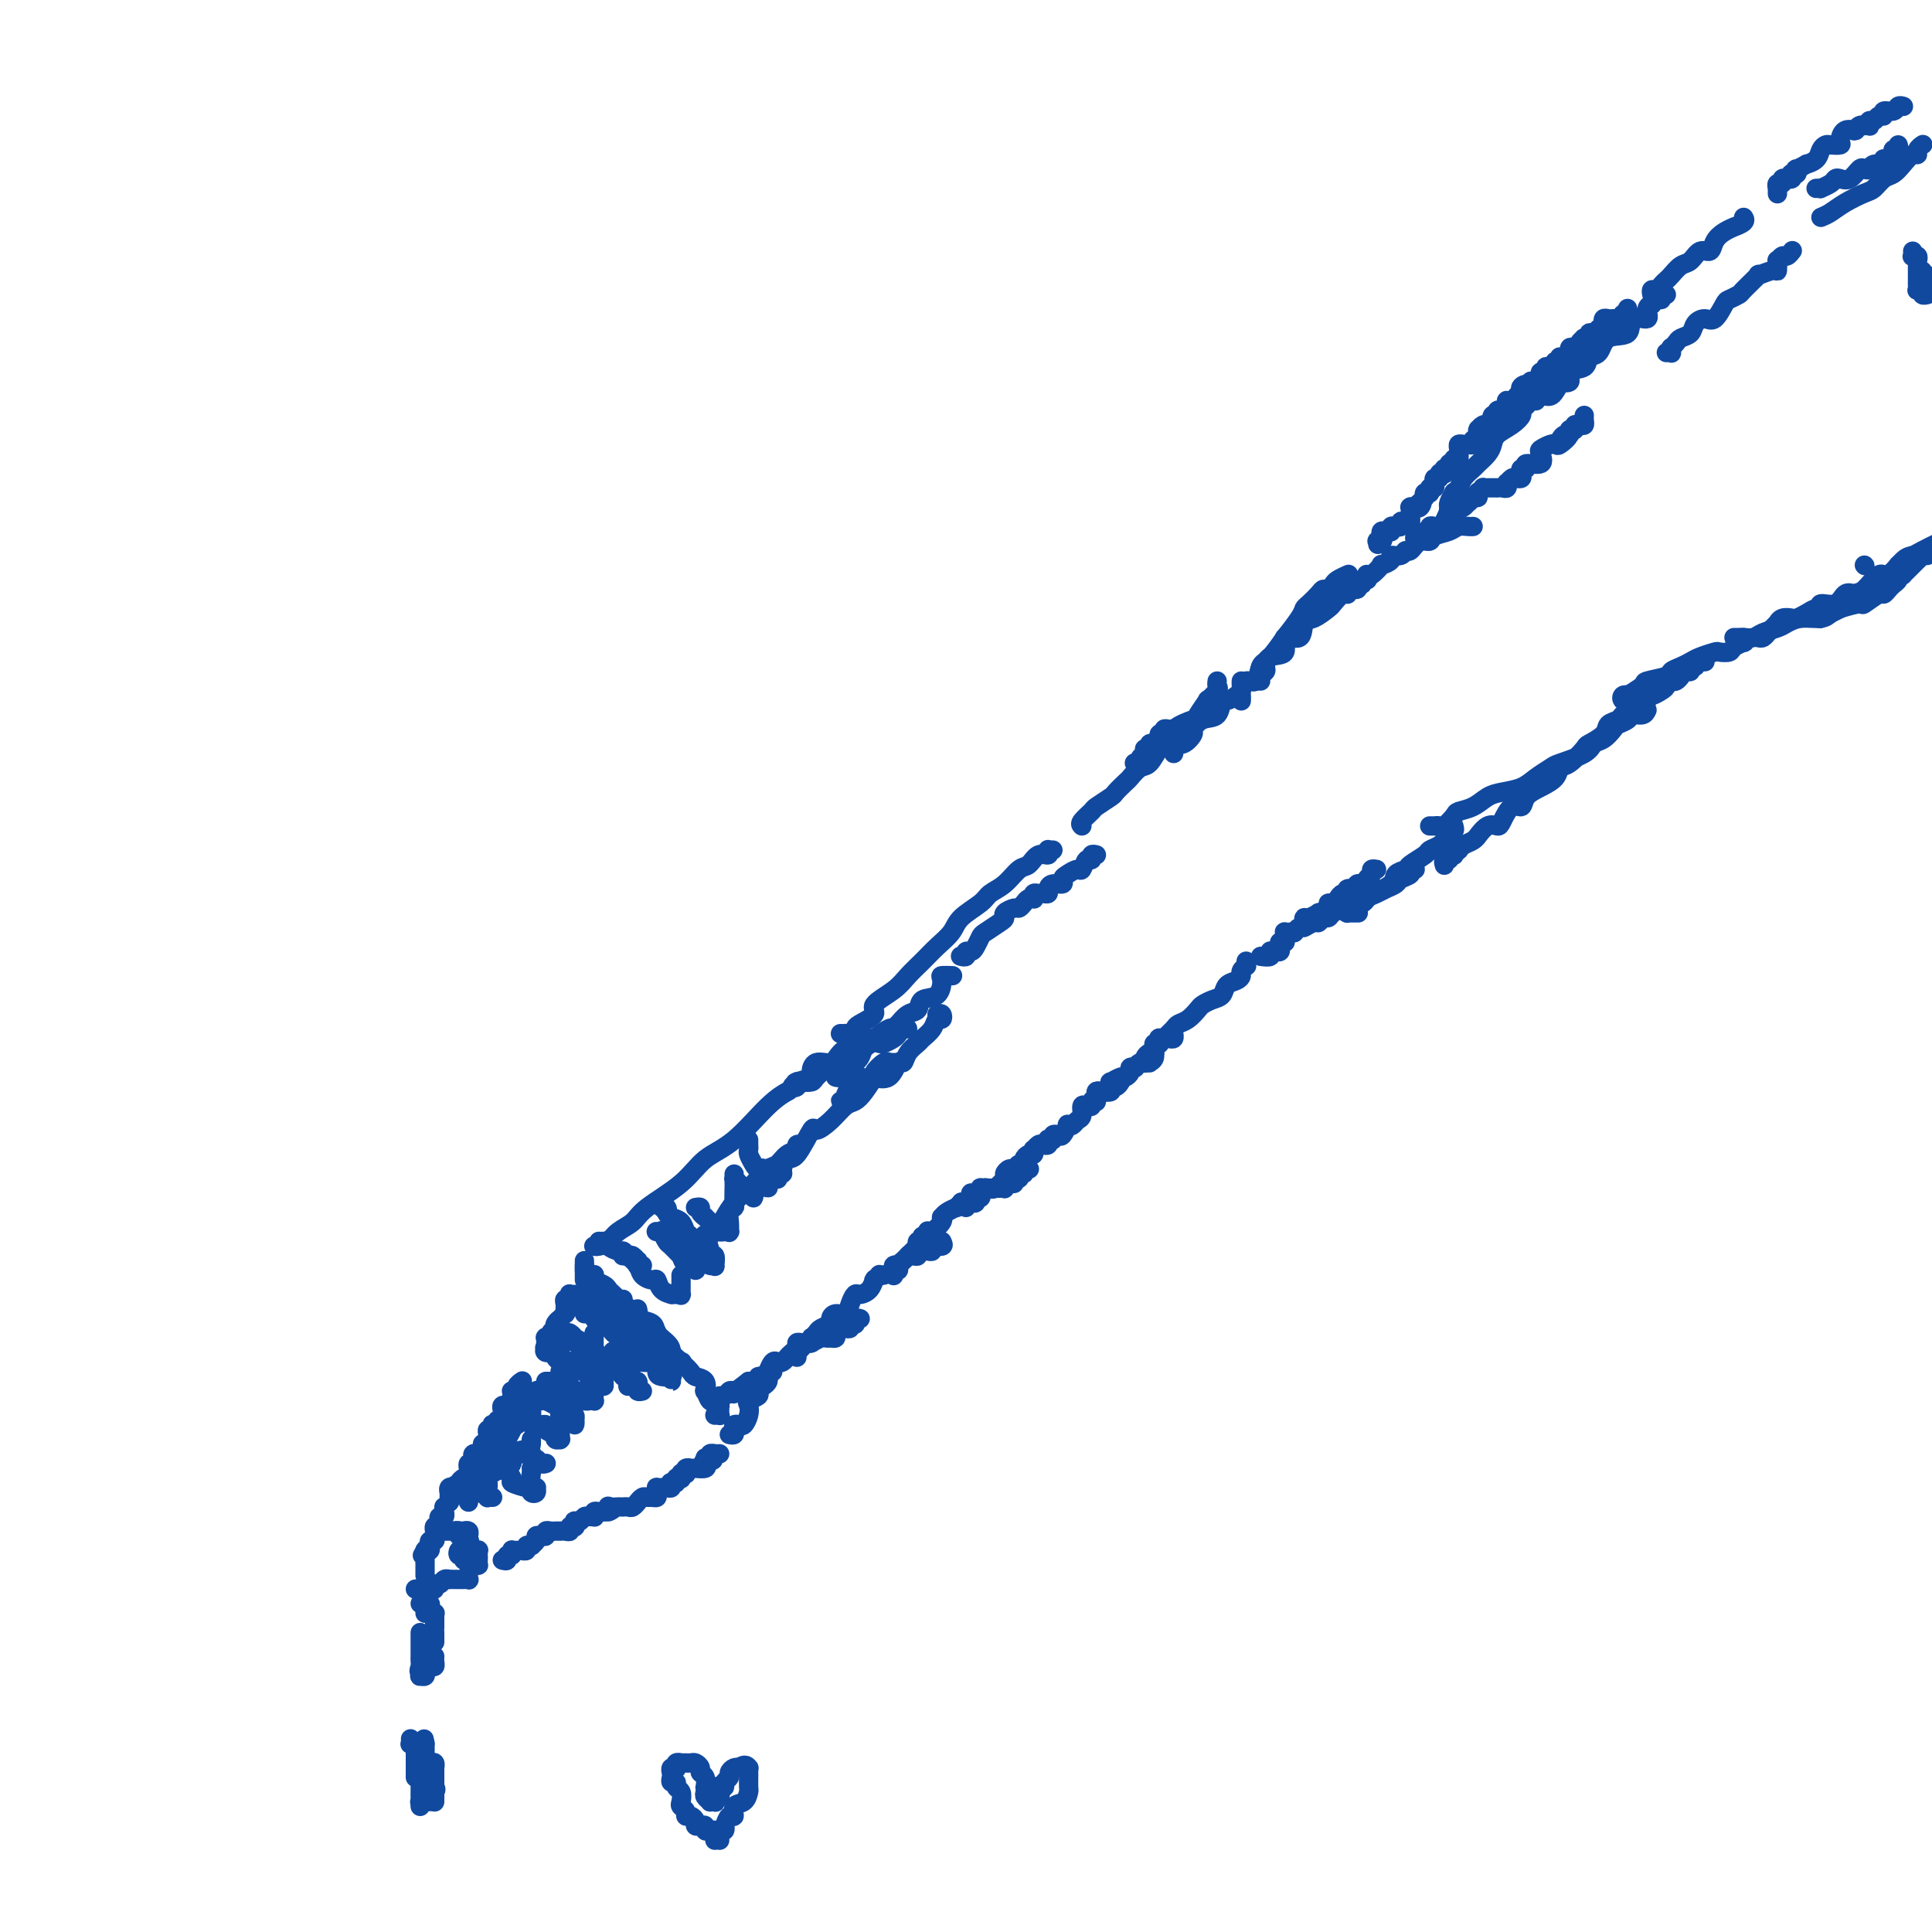 <svg viewBox='0 0 400 400' version='1.1' xmlns='http://www.w3.org/2000/svg' xmlns:xlink='http://www.w3.org/1999/xlink'><g fill='none' stroke='#11499F' stroke-width='4' stroke-linecap='round' stroke-linejoin='round'><path d='M123,258c0.017,0.005 0.034,0.009 0,0c-0.034,-0.009 -0.118,-0.032 0,0c0.118,0.032 0.440,0.120 1,0c0.560,-0.120 1.360,-0.449 2,-1c0.640,-0.551 1.121,-1.323 2,-2c0.879,-0.677 2.157,-1.258 3,-2c0.843,-0.742 1.250,-1.644 3,-3c1.750,-1.356 4.844,-3.166 7,-5c2.156,-1.834 3.373,-3.693 5,-5c1.627,-1.307 3.663,-2.062 6,-4c2.337,-1.938 4.975,-5.060 7,-7c2.025,-1.940 3.436,-2.697 4,-3c0.564,-0.303 0.282,-0.151 0,0'/><path d='M174,214c0.445,0.007 0.890,0.014 1,0c0.110,-0.014 -0.116,-0.048 0,0c0.116,0.048 0.574,0.180 1,0c0.426,-0.180 0.820,-0.670 1,-1c0.180,-0.330 0.144,-0.500 1,-1c0.856,-0.500 2.602,-1.330 3,-2c0.398,-0.670 -0.554,-1.179 0,-2c0.554,-0.821 2.614,-1.952 4,-3c1.386,-1.048 2.098,-2.013 3,-3c0.902,-0.987 1.992,-1.997 3,-3c1.008,-1.003 1.932,-1.998 3,-3c1.068,-1.002 2.281,-2.010 3,-3c0.719,-0.990 0.945,-1.961 2,-3c1.055,-1.039 2.940,-2.147 4,-3c1.060,-0.853 1.295,-1.452 2,-2c0.705,-0.548 1.881,-1.046 3,-2c1.119,-0.954 2.181,-2.365 3,-3c0.819,-0.635 1.397,-0.496 2,-1c0.603,-0.504 1.232,-1.652 2,-2c0.768,-0.348 1.673,0.103 2,0c0.327,-0.103 0.074,-0.760 0,-1c-0.074,-0.240 0.032,-0.064 0,0c-0.032,0.064 -0.201,0.017 0,0c0.201,-0.017 0.772,-0.005 1,0c0.228,0.005 0.114,0.002 0,0'/><path d='M235,158c-0.122,-0.025 -0.244,-0.049 0,0c0.244,0.049 0.854,0.172 1,0c0.146,-0.172 -0.172,-0.638 0,-1c0.172,-0.362 0.835,-0.619 1,-1c0.165,-0.381 -0.167,-0.887 0,-1c0.167,-0.113 0.833,0.168 1,0c0.167,-0.168 -0.167,-0.785 0,-1c0.167,-0.215 0.833,-0.028 1,0c0.167,0.028 -0.166,-0.101 0,0c0.166,0.101 0.832,0.434 1,0c0.168,-0.434 -0.161,-1.633 0,-2c0.161,-0.367 0.814,0.098 1,0c0.186,-0.098 -0.094,-0.758 0,-1c0.094,-0.242 0.564,-0.065 1,0c0.436,0.065 0.839,0.019 1,0c0.161,-0.019 0.081,-0.009 0,0'/><path d='M261,141c-0.114,-0.324 -0.229,-0.648 0,-1c0.229,-0.352 0.801,-0.733 1,-1c0.199,-0.267 0.026,-0.419 0,-1c-0.026,-0.581 0.097,-1.592 1,-2c0.903,-0.408 2.586,-0.212 3,-1c0.414,-0.788 -0.442,-2.558 0,-3c0.442,-0.442 2.183,0.444 3,0c0.817,-0.444 0.709,-2.218 1,-3c0.291,-0.782 0.982,-0.573 2,-1c1.018,-0.427 2.362,-1.492 3,-2c0.638,-0.508 0.571,-0.461 1,-1c0.429,-0.539 1.354,-1.665 2,-2c0.646,-0.335 1.014,0.122 1,0c-0.014,-0.122 -0.411,-0.821 0,-1c0.411,-0.179 1.631,0.162 2,0c0.369,-0.162 -0.111,-0.828 0,-1c0.111,-0.172 0.813,0.150 1,0c0.187,-0.150 -0.142,-0.771 0,-1c0.142,-0.229 0.755,-0.065 1,0c0.245,0.065 0.123,0.033 0,0'/><path d='M294,112c0.312,-0.022 0.623,-0.044 1,0c0.377,0.044 0.819,0.155 1,0c0.181,-0.155 0.100,-0.576 0,-1c-0.100,-0.424 -0.220,-0.849 0,-1c0.220,-0.151 0.781,-0.027 1,0c0.219,0.027 0.097,-0.045 0,0c-0.097,0.045 -0.170,0.205 0,0c0.170,-0.205 0.584,-0.777 1,-1c0.416,-0.223 0.833,-0.097 1,0c0.167,0.097 0.083,0.167 0,0c-0.083,-0.167 -0.167,-0.570 0,-1c0.167,-0.430 0.585,-0.886 1,-1c0.415,-0.114 0.828,0.114 1,0c0.172,-0.114 0.101,-0.570 0,-1c-0.101,-0.430 -0.234,-0.832 0,-1c0.234,-0.168 0.836,-0.100 1,0c0.164,0.100 -0.110,0.233 0,0c0.110,-0.233 0.604,-0.833 1,-1c0.396,-0.167 0.693,0.100 1,0c0.307,-0.100 0.622,-0.566 1,-1c0.378,-0.434 0.819,-0.834 1,-1c0.181,-0.166 0.104,-0.097 0,0c-0.104,0.097 -0.234,0.222 0,0c0.234,-0.222 0.832,-0.792 1,-1c0.168,-0.208 -0.095,-0.056 0,0c0.095,0.056 0.546,0.015 1,0c0.454,-0.015 0.909,-0.004 1,0c0.091,0.004 -0.182,0.002 0,0c0.182,-0.002 0.820,-0.005 1,0c0.180,0.005 -0.096,0.016 0,0c0.096,-0.016 0.565,-0.061 1,0c0.435,0.061 0.837,0.226 1,0c0.163,-0.226 0.086,-0.845 0,-1c-0.086,-0.155 -0.180,0.152 0,0c0.180,-0.152 0.636,-0.763 1,-1c0.364,-0.237 0.638,-0.101 1,0c0.362,0.101 0.812,0.166 1,0c0.188,-0.166 0.114,-0.565 0,-1c-0.114,-0.435 -0.269,-0.908 0,-1c0.269,-0.092 0.960,0.197 1,0c0.040,-0.197 -0.571,-0.880 0,-1c0.571,-0.120 2.324,0.321 3,0c0.676,-0.321 0.274,-1.406 0,-2c-0.274,-0.594 -0.420,-0.698 0,-1c0.420,-0.302 1.406,-0.800 2,-1c0.594,-0.200 0.797,-0.100 1,0'/><path d='M322,92c4.570,-3.051 1.995,-0.678 1,0c-0.995,0.678 -0.410,-0.340 0,-1c0.410,-0.660 0.645,-0.962 1,-1c0.355,-0.038 0.831,0.187 1,0c0.169,-0.187 0.030,-0.786 0,-1c-0.030,-0.214 0.047,-0.043 0,0c-0.047,0.043 -0.219,-0.040 0,0c0.219,0.040 0.829,0.204 1,0c0.171,-0.204 -0.098,-0.776 0,-1c0.098,-0.224 0.562,-0.098 1,0c0.438,0.098 0.849,0.170 1,0c0.151,-0.170 0.040,-0.582 0,-1c-0.040,-0.418 -0.011,-0.843 0,-1c0.011,-0.157 0.003,-0.045 0,0c-0.003,0.045 -0.002,0.022 0,0'/><path d='M345,73c0.425,-0.032 0.849,-0.064 1,0c0.151,0.064 0.028,0.224 0,0c-0.028,-0.224 0.038,-0.833 0,-1c-0.038,-0.167 -0.180,0.107 0,0c0.180,-0.107 0.681,-0.593 1,-1c0.319,-0.407 0.455,-0.733 1,-1c0.545,-0.267 1.498,-0.474 2,-1c0.502,-0.526 0.553,-1.369 1,-2c0.447,-0.631 1.290,-1.048 2,-1c0.710,0.048 1.287,0.562 2,0c0.713,-0.562 1.562,-2.201 2,-3c0.438,-0.799 0.465,-0.759 1,-1c0.535,-0.241 1.579,-0.762 2,-1c0.421,-0.238 0.218,-0.191 1,-1c0.782,-0.809 2.550,-2.473 3,-3c0.450,-0.527 -0.416,0.084 0,0c0.416,-0.084 2.115,-0.864 3,-1c0.885,-0.136 0.958,0.371 1,0c0.042,-0.371 0.053,-1.620 0,-2c-0.053,-0.380 -0.172,0.108 0,0c0.172,-0.108 0.634,-0.814 1,-1c0.366,-0.186 0.634,0.146 1,0c0.366,-0.146 0.829,-0.770 1,-1c0.171,-0.230 0.049,-0.066 0,0c-0.049,0.066 -0.024,0.033 0,0'/><path d='M337,64c-0.032,-0.121 -0.065,-0.243 0,0c0.065,0.243 0.227,0.850 0,1c-0.227,0.150 -0.845,-0.156 -1,0c-0.155,0.156 0.152,0.774 0,1c-0.152,0.226 -0.761,0.061 -1,0c-0.239,-0.061 -0.106,-0.017 0,0c0.106,0.017 0.186,0.008 0,0c-0.186,-0.008 -0.638,-0.016 -1,0c-0.362,0.016 -0.633,0.056 -1,0c-0.367,-0.056 -0.829,-0.207 -1,0c-0.171,0.207 -0.050,0.772 0,1c0.050,0.228 0.028,0.117 0,0c-0.028,-0.117 -0.063,-0.241 0,0c0.063,0.241 0.223,0.848 0,1c-0.223,0.152 -0.829,-0.152 -1,0c-0.171,0.152 0.094,0.759 0,1c-0.094,0.241 -0.547,0.117 -1,0c-0.453,-0.117 -0.906,-0.228 -1,0c-0.094,0.228 0.171,0.793 0,1c-0.171,0.207 -0.777,0.055 -1,0c-0.223,-0.055 -0.064,-0.012 0,0c0.064,0.012 0.032,-0.007 0,0c-0.032,0.007 -0.064,0.041 0,0c0.064,-0.041 0.224,-0.155 0,0c-0.224,0.155 -0.830,0.581 -1,1c-0.170,0.419 0.098,0.830 0,1c-0.098,0.170 -0.562,0.097 -1,0c-0.438,-0.097 -0.849,-0.218 -1,0c-0.151,0.218 -0.043,0.776 0,1c0.043,0.224 0.022,0.113 0,0c-0.022,-0.113 -0.045,-0.227 0,0c0.045,0.227 0.157,0.797 0,1c-0.157,0.203 -0.582,0.041 -1,0c-0.418,-0.041 -0.830,0.041 -1,0c-0.170,-0.041 -0.097,-0.203 0,0c0.097,0.203 0.220,0.773 0,1c-0.220,0.227 -0.781,0.112 -1,0c-0.219,-0.112 -0.096,-0.222 0,0c0.096,0.222 0.166,0.777 0,1c-0.166,0.223 -0.566,0.115 -1,0c-0.434,-0.115 -0.900,-0.237 -1,0c-0.100,0.237 0.165,0.834 0,1c-0.165,0.166 -0.761,-0.099 -1,0c-0.239,0.099 -0.120,0.563 0,1c0.120,0.437 0.242,0.848 0,1c-0.242,0.152 -0.849,0.043 -1,0c-0.151,-0.043 0.156,-0.022 0,0c-0.156,0.022 -0.773,0.044 -1,0c-0.227,-0.044 -0.065,-0.156 0,0c0.065,0.156 0.032,0.578 0,1'/><path d='M317,80c-3.260,2.493 -1.410,0.724 -1,0c0.410,-0.724 -0.621,-0.404 -1,0c-0.379,0.404 -0.106,0.892 0,1c0.106,0.108 0.043,-0.163 0,0c-0.043,0.163 -0.068,0.762 0,1c0.068,0.238 0.230,0.116 0,0c-0.230,-0.116 -0.850,-0.227 -1,0c-0.150,0.227 0.170,0.792 0,1c-0.170,0.208 -0.830,0.058 -1,0c-0.170,-0.058 0.151,-0.026 0,0c-0.151,0.026 -0.775,0.046 -1,0c-0.225,-0.046 -0.050,-0.157 0,0c0.050,0.157 -0.025,0.582 0,1c0.025,0.418 0.151,0.830 0,1c-0.151,0.170 -0.580,0.097 -1,0c-0.420,-0.097 -0.831,-0.218 -1,0c-0.169,0.218 -0.097,0.775 0,1c0.097,0.225 0.218,0.116 0,0c-0.218,-0.116 -0.776,-0.241 -1,0c-0.224,0.241 -0.115,0.848 0,1c0.115,0.152 0.237,-0.152 0,0c-0.237,0.152 -0.834,0.759 -1,1c-0.166,0.241 0.099,0.116 0,0c-0.099,-0.116 -0.562,-0.223 -1,0c-0.438,0.223 -0.850,0.777 -1,1c-0.150,0.223 -0.039,0.116 0,0c0.039,-0.116 0.006,-0.242 0,0c-0.006,0.242 0.013,0.853 0,1c-0.013,0.147 -0.060,-0.171 0,0c0.060,0.171 0.226,0.830 0,1c-0.226,0.170 -0.844,-0.151 -1,0c-0.156,0.151 0.152,0.773 0,1c-0.152,0.227 -0.762,0.060 -1,0c-0.238,-0.060 -0.102,-0.013 0,0c0.102,0.013 0.171,-0.006 0,0c-0.171,0.006 -0.582,0.039 -1,0c-0.418,-0.039 -0.843,-0.150 -1,0c-0.157,0.150 -0.046,0.561 0,1c0.046,0.439 0.026,0.906 0,1c-0.026,0.094 -0.058,-0.185 0,0c0.058,0.185 0.208,0.833 0,1c-0.208,0.167 -0.773,-0.147 -1,0c-0.227,0.147 -0.117,0.756 0,1c0.117,0.244 0.241,0.122 0,0c-0.241,-0.122 -0.848,-0.243 -1,0c-0.152,0.243 0.151,0.848 0,1c-0.151,0.152 -0.758,-0.151 -1,0c-0.242,0.151 -0.121,0.757 0,1c0.121,0.243 0.243,0.122 0,0c-0.243,-0.122 -0.850,-0.244 -1,0c-0.150,0.244 0.157,0.854 0,1c-0.157,0.146 -0.778,-0.172 -1,0c-0.222,0.172 -0.045,0.835 0,1c0.045,0.165 -0.041,-0.166 0,0c0.041,0.166 0.208,0.829 0,1c-0.208,0.171 -0.791,-0.151 -1,0c-0.209,0.151 -0.042,0.775 0,1c0.042,0.225 -0.040,0.050 0,0c0.040,-0.050 0.203,0.025 0,0c-0.203,-0.025 -0.772,-0.150 -1,0c-0.228,0.150 -0.114,0.575 0,1'/><path d='M295,103c-3.647,3.724 -1.766,1.534 -1,1c0.766,-0.534 0.415,0.589 0,1c-0.415,0.411 -0.896,0.109 -1,0c-0.104,-0.109 0.168,-0.026 0,0c-0.168,0.026 -0.777,-0.004 -1,0c-0.223,0.004 -0.059,0.043 0,0c0.059,-0.043 0.013,-0.169 0,0c-0.013,0.169 0.007,0.633 0,1c-0.007,0.367 -0.039,0.638 0,1c0.039,0.362 0.150,0.815 0,1c-0.150,0.185 -0.562,0.102 -1,0c-0.438,-0.102 -0.901,-0.223 -1,0c-0.099,0.223 0.166,0.791 0,1c-0.166,0.209 -0.762,0.060 -1,0c-0.238,-0.060 -0.116,-0.030 0,0c0.116,0.030 0.228,0.061 0,0c-0.228,-0.061 -0.796,-0.212 -1,0c-0.204,0.212 -0.044,0.788 0,1c0.044,0.212 -0.027,0.060 0,0c0.027,-0.060 0.151,-0.027 0,0c-0.151,0.027 -0.576,0.048 -1,0c-0.424,-0.048 -0.845,-0.167 -1,0c-0.155,0.167 -0.044,0.619 0,1c0.044,0.381 0.022,0.690 0,1'/><path d='M286,112c-1.413,1.392 -0.445,0.373 0,0c0.445,-0.373 0.368,-0.100 0,0c-0.368,0.100 -1.026,0.027 -1,0c0.026,-0.027 0.738,-0.007 1,0c0.262,0.007 0.075,0.002 0,0c-0.075,-0.002 -0.037,-0.001 0,0'/><path d='M293,112c-0.091,-0.455 -0.183,-0.910 0,-1c0.183,-0.090 0.640,0.186 1,0c0.360,-0.186 0.621,-0.834 1,-1c0.379,-0.166 0.875,0.150 1,0c0.125,-0.150 -0.121,-0.766 0,-1c0.121,-0.234 0.610,-0.086 1,0c0.390,0.086 0.682,0.110 1,0c0.318,-0.110 0.662,-0.353 1,-1c0.338,-0.647 0.672,-1.698 1,-2c0.328,-0.302 0.652,0.144 1,0c0.348,-0.144 0.720,-0.880 1,-1c0.280,-0.120 0.467,0.374 1,0c0.533,-0.374 1.411,-1.616 2,-2c0.589,-0.384 0.889,0.089 1,0c0.111,-0.089 0.032,-0.740 0,-1c-0.032,-0.260 -0.016,-0.130 0,0'/><path d='M342,61c-0.090,-0.446 -0.180,-0.892 0,-1c0.180,-0.108 0.628,0.122 1,0c0.372,-0.122 0.666,-0.595 1,-1c0.334,-0.405 0.708,-0.744 1,-1c0.292,-0.256 0.502,-0.431 1,-1c0.498,-0.569 1.285,-1.531 2,-2c0.715,-0.469 1.360,-0.444 2,-1c0.640,-0.556 1.276,-1.694 2,-2c0.724,-0.306 1.537,0.220 2,0c0.463,-0.220 0.576,-1.186 1,-2c0.424,-0.814 1.157,-1.476 2,-2c0.843,-0.524 1.795,-0.911 2,-1c0.205,-0.089 -0.337,0.121 0,0c0.337,-0.121 1.552,-0.571 2,-1c0.448,-0.429 0.128,-0.837 0,-1c-0.128,-0.163 -0.064,-0.082 0,0'/><path d='M368,40c-0.001,0.111 -0.001,0.222 0,0c0.001,-0.222 0.004,-0.776 0,-1c-0.004,-0.224 -0.016,-0.116 0,0c0.016,0.116 0.061,0.241 0,0c-0.061,-0.241 -0.228,-0.850 0,-1c0.228,-0.150 0.849,0.157 1,0c0.151,-0.157 -0.170,-0.778 0,-1c0.170,-0.222 0.829,-0.046 1,0c0.171,0.046 -0.147,-0.039 0,0c0.147,0.039 0.758,0.203 1,0c0.242,-0.203 0.115,-0.771 0,-1c-0.115,-0.229 -0.219,-0.118 0,0c0.219,0.118 0.761,0.242 1,0c0.239,-0.242 0.176,-0.852 0,-1c-0.176,-0.148 -0.465,0.164 0,0c0.465,-0.164 1.683,-0.804 2,-1c0.317,-0.196 -0.267,0.053 0,0c0.267,-0.053 1.386,-0.406 2,-1c0.614,-0.594 0.724,-1.429 1,-2c0.276,-0.571 0.717,-0.879 1,-1c0.283,-0.121 0.409,-0.057 1,0c0.591,0.057 1.647,0.106 2,0c0.353,-0.106 0.003,-0.367 0,-1c-0.003,-0.633 0.342,-1.637 1,-2c0.658,-0.363 1.630,-0.083 2,0c0.370,0.083 0.136,-0.030 0,0c-0.136,0.030 -0.176,0.204 0,0c0.176,-0.204 0.569,-0.786 1,-1c0.431,-0.214 0.899,-0.062 1,0c0.101,0.062 -0.166,0.032 0,0c0.166,-0.032 0.765,-0.065 1,0c0.235,0.065 0.106,0.229 0,0c-0.106,-0.229 -0.188,-0.850 0,-1c0.188,-0.150 0.646,0.171 1,0c0.354,-0.171 0.605,-0.834 1,-1c0.395,-0.166 0.933,0.166 1,0c0.067,-0.166 -0.336,-0.829 0,-1c0.336,-0.171 1.410,0.150 2,0c0.590,-0.150 0.694,-0.772 1,-1c0.306,-0.228 0.813,-0.061 1,0c0.187,0.061 0.053,0.018 0,0c-0.053,-0.018 -0.027,-0.009 0,0'/><path d='M123,264c0.054,-0.090 0.107,-0.180 0,0c-0.107,0.180 -0.375,0.629 0,1c0.375,0.371 1.394,0.663 2,1c0.606,0.337 0.797,0.721 1,1c0.203,0.279 0.416,0.455 1,1c0.584,0.545 1.540,1.459 2,2c0.460,0.541 0.425,0.708 1,1c0.575,0.292 1.760,0.708 2,1c0.240,0.292 -0.465,0.459 0,1c0.465,0.541 2.101,1.457 3,2c0.899,0.543 1.062,0.713 1,1c-0.062,0.287 -0.349,0.690 0,1c0.349,0.310 1.333,0.528 2,1c0.667,0.472 1.016,1.198 1,2c-0.016,0.802 -0.396,1.679 0,2c0.396,0.321 1.568,0.086 2,0c0.432,-0.086 0.123,-0.025 0,0c-0.123,0.025 -0.062,0.012 0,0'/><path d='M129,269c-0.337,0.214 -0.673,0.428 0,1c0.673,0.572 2.356,1.500 3,2c0.644,0.500 0.249,0.570 0,1c-0.249,0.430 -0.351,1.219 0,2c0.351,0.781 1.154,1.554 2,2c0.846,0.446 1.733,0.563 2,1c0.267,0.437 -0.086,1.192 0,2c0.086,0.808 0.612,1.667 1,2c0.388,0.333 0.640,0.138 1,0c0.360,-0.138 0.829,-0.220 1,0c0.171,0.220 0.043,0.741 0,1c-0.043,0.259 -0.001,0.255 0,0c0.001,-0.255 -0.038,-0.762 0,-1c0.038,-0.238 0.155,-0.208 0,-1c-0.155,-0.792 -0.580,-2.405 -1,-3c-0.420,-0.595 -0.834,-0.170 -1,0c-0.166,0.170 -0.083,0.085 0,0'/><path d='M132,271c0.087,0.327 0.174,0.654 0,1c-0.174,0.346 -0.608,0.712 0,1c0.608,0.288 2.260,0.500 3,1c0.740,0.500 0.570,1.289 1,2c0.430,0.711 1.462,1.342 2,2c0.538,0.658 0.582,1.341 1,2c0.418,0.659 1.208,1.295 2,2c0.792,0.705 1.584,1.479 2,2c0.416,0.521 0.454,0.788 1,1c0.546,0.212 1.599,0.367 2,1c0.401,0.633 0.150,1.743 0,2c-0.150,0.257 -0.198,-0.338 0,0c0.198,0.338 0.642,1.610 1,2c0.358,0.390 0.632,-0.102 1,0c0.368,0.102 0.832,0.798 1,1c0.168,0.202 0.041,-0.089 0,0c-0.041,0.089 0.003,0.560 0,1c-0.003,0.440 -0.052,0.850 0,1c0.052,0.150 0.206,0.040 0,0c-0.206,-0.040 -0.773,-0.012 -1,0c-0.227,0.012 -0.113,0.006 0,0'/><path d='M151,297c0.416,0.084 0.832,0.168 1,0c0.168,-0.168 0.087,-0.587 0,-1c-0.087,-0.413 -0.180,-0.821 0,-1c0.180,-0.179 0.635,-0.128 1,0c0.365,0.128 0.642,0.333 1,0c0.358,-0.333 0.799,-1.202 1,-2c0.201,-0.798 0.162,-1.523 0,-2c-0.162,-0.477 -0.446,-0.705 0,-1c0.446,-0.295 1.622,-0.658 2,-1c0.378,-0.342 -0.042,-0.665 0,-1c0.042,-0.335 0.546,-0.682 1,-1c0.454,-0.318 0.857,-0.607 1,-1c0.143,-0.393 0.024,-0.890 0,-1c-0.024,-0.110 0.045,0.166 0,0c-0.045,-0.166 -0.204,-0.776 0,-1c0.204,-0.224 0.773,-0.064 1,0c0.227,0.064 0.114,0.032 0,0'/><path d='M165,281c0.024,-0.445 0.049,-0.890 0,-1c-0.049,-0.110 -0.170,0.114 0,0c0.170,-0.114 0.632,-0.565 1,-1c0.368,-0.435 0.641,-0.852 1,-1c0.359,-0.148 0.803,-0.025 1,0c0.197,0.025 0.148,-0.046 0,0c-0.148,0.046 -0.393,0.208 0,0c0.393,-0.208 1.426,-0.788 2,-1c0.574,-0.212 0.689,-0.057 1,0c0.311,0.057 0.819,0.016 1,0c0.181,-0.016 0.034,-0.007 0,0c-0.034,0.007 0.046,0.012 0,0c-0.046,-0.012 -0.219,-0.042 0,0c0.219,0.042 0.829,0.155 1,0c0.171,-0.155 -0.099,-0.578 0,-1c0.099,-0.422 0.566,-0.844 1,-1c0.434,-0.156 0.833,-0.045 1,0c0.167,0.045 0.101,0.026 0,0c-0.101,-0.026 -0.237,-0.059 0,0c0.237,0.059 0.847,0.208 1,0c0.153,-0.208 -0.151,-0.774 0,-1c0.151,-0.226 0.759,-0.113 1,0c0.241,0.113 0.117,0.226 0,0c-0.117,-0.226 -0.228,-0.793 0,-1c0.228,-0.207 0.793,-0.056 1,0c0.207,0.056 0.056,0.015 0,0c-0.056,-0.015 -0.016,-0.004 0,0c0.016,0.004 0.008,0.002 0,0'/><path d='M185,264c-0.009,-0.032 -0.017,-0.064 0,0c0.017,0.064 0.060,0.225 0,0c-0.060,-0.225 -0.222,-0.835 0,-1c0.222,-0.165 0.829,0.114 1,0c0.171,-0.114 -0.095,-0.622 0,-1c0.095,-0.378 0.551,-0.627 1,-1c0.449,-0.373 0.891,-0.869 1,-1c0.109,-0.131 -0.115,0.105 0,0c0.115,-0.105 0.571,-0.549 1,-1c0.429,-0.451 0.833,-0.910 1,-1c0.167,-0.090 0.096,0.187 0,0c-0.096,-0.187 -0.218,-0.838 0,-1c0.218,-0.162 0.776,0.166 1,0c0.224,-0.166 0.114,-0.827 0,-1c-0.114,-0.173 -0.233,0.143 0,0c0.233,-0.143 0.819,-0.746 1,-1c0.181,-0.254 -0.043,-0.158 0,0c0.043,0.158 0.353,0.379 1,0c0.647,-0.379 1.631,-1.360 2,-2c0.369,-0.640 0.122,-0.941 0,-1c-0.122,-0.059 -0.120,0.124 0,0c0.120,-0.124 0.357,-0.555 1,-1c0.643,-0.445 1.692,-0.903 2,-1c0.308,-0.097 -0.124,0.167 0,0c0.124,-0.167 0.803,-0.767 1,-1c0.197,-0.233 -0.088,-0.100 0,0c0.088,0.100 0.549,0.167 1,0c0.451,-0.167 0.890,-0.566 1,-1c0.110,-0.434 -0.110,-0.901 0,-1c0.110,-0.099 0.551,0.170 1,0c0.449,-0.170 0.908,-0.777 1,-1c0.092,-0.223 -0.183,-0.060 0,0c0.183,0.060 0.822,0.016 1,0c0.178,-0.016 -0.106,-0.005 0,0c0.106,0.005 0.602,0.002 1,0c0.398,-0.002 0.698,-0.005 1,0c0.302,0.005 0.607,0.016 1,0c0.393,-0.016 0.875,-0.061 1,0c0.125,0.061 -0.106,0.228 0,0c0.106,-0.228 0.549,-0.850 1,-1c0.451,-0.150 0.909,0.171 1,0c0.091,-0.171 -0.187,-0.834 0,-1c0.187,-0.166 0.838,0.166 1,0c0.162,-0.166 -0.167,-0.829 0,-1c0.167,-0.171 0.828,0.150 1,0c0.172,-0.150 -0.146,-0.771 0,-1c0.146,-0.229 0.756,-0.065 1,0c0.244,0.065 0.122,0.033 0,0'/><path d='M227,228c-0.007,0.083 -0.013,0.167 0,0c0.013,-0.167 0.046,-0.583 0,-1c-0.046,-0.417 -0.169,-0.834 0,-1c0.169,-0.166 0.632,-0.082 1,0c0.368,0.082 0.641,0.162 1,0c0.359,-0.162 0.803,-0.564 1,-1c0.197,-0.436 0.148,-0.904 0,-1c-0.148,-0.096 -0.395,0.181 0,0c0.395,-0.181 1.430,-0.819 2,-1c0.570,-0.181 0.674,0.096 1,0c0.326,-0.096 0.875,-0.565 1,-1c0.125,-0.435 -0.173,-0.835 0,-1c0.173,-0.165 0.817,-0.096 1,0c0.183,0.096 -0.095,0.219 0,0c0.095,-0.219 0.564,-0.781 1,-1c0.436,-0.219 0.838,-0.096 1,0c0.162,0.096 0.082,0.167 0,0c-0.082,-0.167 -0.167,-0.570 0,-1c0.167,-0.430 0.584,-0.886 1,-1c0.416,-0.114 0.829,0.114 1,0c0.171,-0.114 0.099,-0.570 0,-1c-0.099,-0.430 -0.223,-0.833 0,-1c0.223,-0.167 0.795,-0.097 1,0c0.205,0.097 0.044,0.222 0,0c-0.044,-0.222 0.031,-0.791 0,-1c-0.031,-0.209 -0.166,-0.060 0,0c0.166,0.060 0.633,0.030 1,0c0.367,-0.030 0.634,-0.060 1,0c0.366,0.060 0.829,0.208 1,0c0.171,-0.208 0.049,-0.774 0,-1c-0.049,-0.226 -0.024,-0.113 0,0'/><path d='M261,198c0.847,0.113 1.694,0.226 2,0c0.306,-0.226 0.072,-0.792 0,-1c-0.072,-0.208 0.020,-0.059 0,0c-0.020,0.059 -0.150,0.026 0,0c0.150,-0.026 0.580,-0.046 1,0c0.420,0.046 0.831,0.157 1,0c0.169,-0.157 0.098,-0.581 0,-1c-0.098,-0.419 -0.222,-0.834 0,-1c0.222,-0.166 0.791,-0.083 1,0c0.209,0.083 0.059,0.166 0,0c-0.059,-0.166 -0.026,-0.581 0,-1c0.026,-0.419 0.045,-0.843 0,-1c-0.045,-0.157 -0.153,-0.046 0,0c0.153,0.046 0.566,0.027 1,0c0.434,-0.027 0.887,-0.063 1,0c0.113,0.063 -0.114,0.223 0,0c0.114,-0.223 0.568,-0.829 1,-1c0.432,-0.171 0.842,0.094 1,0c0.158,-0.094 0.065,-0.546 0,-1c-0.065,-0.454 -0.101,-0.909 0,-1c0.101,-0.091 0.338,0.182 1,0c0.662,-0.182 1.750,-0.819 2,-1c0.250,-0.181 -0.336,0.092 0,0c0.336,-0.092 1.595,-0.551 2,-1c0.405,-0.449 -0.045,-0.890 0,-1c0.045,-0.110 0.584,0.110 1,0c0.416,-0.110 0.708,-0.550 1,-1c0.292,-0.450 0.584,-0.909 1,-1c0.416,-0.091 0.957,0.187 1,0c0.043,-0.187 -0.410,-0.838 0,-1c0.410,-0.162 1.683,0.164 2,0c0.317,-0.164 -0.322,-0.818 0,-1c0.322,-0.182 1.607,0.109 2,0c0.393,-0.109 -0.105,-0.618 0,-1c0.105,-0.382 0.812,-0.639 1,-1c0.188,-0.361 -0.142,-0.828 0,-1c0.142,-0.172 0.755,-0.049 1,0c0.245,0.049 0.123,0.025 0,0'/><path d='M299,179c0.033,0.121 0.065,0.242 0,0c-0.065,-0.242 -0.229,-0.848 0,-1c0.229,-0.152 0.850,0.152 1,0c0.150,-0.152 -0.171,-0.758 0,-1c0.171,-0.242 0.832,-0.121 1,0c0.168,0.121 -0.159,0.240 0,0c0.159,-0.240 0.803,-0.839 1,-1c0.197,-0.161 -0.054,0.117 0,0c0.054,-0.117 0.412,-0.627 1,-1c0.588,-0.373 1.404,-0.607 2,-1c0.596,-0.393 0.971,-0.943 1,-1c0.029,-0.057 -0.288,0.379 0,0c0.288,-0.379 1.180,-1.574 2,-2c0.820,-0.426 1.566,-0.081 2,0c0.434,0.081 0.556,-0.100 1,-1c0.444,-0.900 1.212,-2.520 2,-3c0.788,-0.480 1.597,0.179 2,0c0.403,-0.179 0.400,-1.198 1,-2c0.600,-0.802 1.804,-1.389 3,-2c1.196,-0.611 2.384,-1.248 3,-2c0.616,-0.752 0.659,-1.619 1,-2c0.341,-0.381 0.979,-0.277 2,-1c1.021,-0.723 2.424,-2.273 3,-3c0.576,-0.727 0.325,-0.629 1,-1c0.675,-0.371 2.274,-1.209 3,-2c0.726,-0.791 0.577,-1.536 1,-2c0.423,-0.464 1.418,-0.649 2,-1c0.582,-0.351 0.751,-0.868 1,-1c0.249,-0.132 0.578,0.122 1,0c0.422,-0.122 0.936,-0.622 1,-1c0.064,-0.378 -0.322,-0.636 0,-1c0.322,-0.364 1.354,-0.834 2,-1c0.646,-0.166 0.907,-0.030 1,0c0.093,0.030 0.017,-0.048 0,0c-0.017,0.048 0.024,0.220 0,0c-0.024,-0.220 -0.112,-0.833 0,-1c0.112,-0.167 0.425,0.113 1,0c0.575,-0.113 1.411,-0.618 2,-1c0.589,-0.382 0.931,-0.641 1,-1c0.069,-0.359 -0.137,-0.818 0,-1c0.137,-0.182 0.615,-0.086 1,0c0.385,0.086 0.676,0.163 1,0c0.324,-0.163 0.679,-0.564 1,-1c0.321,-0.436 0.607,-0.905 1,-1c0.393,-0.095 0.893,0.185 1,0c0.107,-0.185 -0.178,-0.834 0,-1c0.178,-0.166 0.818,0.152 1,0c0.182,-0.152 -0.096,-0.773 0,-1c0.096,-0.227 0.564,-0.061 1,0c0.436,0.061 0.839,0.017 1,0c0.161,-0.017 0.081,-0.009 0,0'/><path d='M364,132c0.331,0.092 0.663,0.183 1,0c0.337,-0.183 0.681,-0.641 1,-1c0.319,-0.359 0.614,-0.618 1,-1c0.386,-0.382 0.862,-0.886 1,-1c0.138,-0.114 -0.062,0.163 0,0c0.062,-0.163 0.387,-0.766 1,-1c0.613,-0.234 1.514,-0.100 2,0c0.486,0.100 0.559,0.166 1,0c0.441,-0.166 1.252,-0.564 2,-1c0.748,-0.436 1.432,-0.909 2,-1c0.568,-0.091 1.019,0.200 1,0c-0.019,-0.200 -0.510,-0.890 0,-1c0.510,-0.110 2.019,0.358 3,0c0.981,-0.358 1.432,-1.544 2,-2c0.568,-0.456 1.252,-0.181 2,0c0.748,0.181 1.562,0.269 2,0c0.438,-0.269 0.502,-0.895 1,-1c0.498,-0.105 1.430,0.311 2,0c0.570,-0.311 0.779,-1.350 1,-2c0.221,-0.650 0.456,-0.910 1,-1c0.544,-0.090 1.399,-0.009 2,0c0.601,0.009 0.948,-0.053 1,0c0.052,0.053 -0.192,0.220 0,0c0.192,-0.220 0.821,-0.829 1,-1c0.179,-0.171 -0.092,0.094 0,0c0.092,-0.094 0.545,-0.547 1,-1c0.455,-0.453 0.910,-0.906 1,-1c0.090,-0.094 -0.186,0.171 0,0c0.186,-0.171 0.833,-0.778 1,-1c0.167,-0.222 -0.147,-0.060 0,0c0.147,0.060 0.756,0.017 1,0c0.244,-0.017 0.122,-0.009 0,0'/><path d='M377,128c0.046,-0.023 0.091,-0.046 0,0c-0.091,0.046 -0.319,0.163 0,0c0.319,-0.163 1.187,-0.604 2,-1c0.813,-0.396 1.573,-0.745 2,-1c0.427,-0.255 0.522,-0.416 1,-1c0.478,-0.584 1.339,-1.593 2,-2c0.661,-0.407 1.122,-0.214 2,-1c0.878,-0.786 2.173,-2.553 3,-3c0.827,-0.447 1.186,0.424 2,0c0.814,-0.424 2.084,-2.145 3,-3c0.916,-0.855 1.477,-0.846 2,-1c0.523,-0.154 1.006,-0.473 2,-1c0.994,-0.527 2.497,-1.264 4,-2'/><path d='M119,268c-0.415,0.032 -0.829,0.064 -1,0c-0.171,-0.064 -0.098,-0.225 0,0c0.098,0.225 0.222,0.835 0,1c-0.222,0.165 -0.791,-0.114 -1,0c-0.209,0.114 -0.060,0.623 0,1c0.060,0.377 0.031,0.622 0,1c-0.031,0.378 -0.065,0.889 0,1c0.065,0.111 0.227,-0.176 0,0c-0.227,0.176 -0.844,0.817 -1,1c-0.156,0.183 0.150,-0.092 0,0c-0.150,0.092 -0.757,0.550 -1,1c-0.243,0.450 -0.121,0.891 0,1c0.121,0.109 0.243,-0.115 0,0c-0.243,0.115 -0.850,0.571 -1,1c-0.150,0.429 0.156,0.833 0,1c-0.156,0.167 -0.774,0.096 -1,0c-0.226,-0.096 -0.061,-0.218 0,0c0.061,0.218 0.017,0.777 0,1c-0.017,0.223 -0.009,0.112 0,0'/><path d='M108,286c0.121,-0.083 0.243,-0.166 0,0c-0.243,0.166 -0.850,0.580 -1,1c-0.150,0.420 0.156,0.847 0,1c-0.156,0.153 -0.774,0.031 -1,0c-0.226,-0.031 -0.061,0.029 0,0c0.061,-0.029 0.017,-0.148 0,0c-0.017,0.148 -0.009,0.561 0,1c0.009,0.439 0.017,0.902 0,1c-0.017,0.098 -0.061,-0.171 0,0c0.061,0.171 0.227,0.781 0,1c-0.227,0.219 -0.846,0.047 -1,0c-0.154,-0.047 0.156,0.030 0,0c-0.156,-0.030 -0.777,-0.167 -1,0c-0.223,0.167 -0.046,0.637 0,1c0.046,0.363 -0.039,0.619 0,1c0.039,0.381 0.203,0.887 0,1c-0.203,0.113 -0.773,-0.167 -1,0c-0.227,0.167 -0.112,0.781 0,1c0.112,0.219 0.223,0.044 0,0c-0.223,-0.044 -0.778,0.043 -1,0c-0.222,-0.043 -0.112,-0.218 0,0c0.112,0.218 0.226,0.828 0,1c-0.226,0.172 -0.792,-0.094 -1,0c-0.208,0.094 -0.060,0.547 0,1c0.060,0.453 0.030,0.905 0,1c-0.030,0.095 -0.059,-0.168 0,0c0.059,0.168 0.208,0.767 0,1c-0.208,0.233 -0.773,0.101 -1,0c-0.227,-0.101 -0.117,-0.171 0,0c0.117,0.171 0.241,0.585 0,1c-0.241,0.415 -0.848,0.833 -1,1c-0.152,0.167 0.152,0.082 0,0c-0.152,-0.082 -0.759,-0.162 -1,0c-0.241,0.162 -0.117,0.565 0,1c0.117,0.435 0.228,0.901 0,1c-0.228,0.099 -0.793,-0.169 -1,0c-0.207,0.169 -0.055,0.777 0,1c0.055,0.223 0.015,0.063 0,0c-0.015,-0.063 -0.003,-0.027 0,0c0.003,0.027 -0.002,0.045 0,0c0.002,-0.045 0.011,-0.153 0,0c-0.011,0.153 -0.042,0.566 0,1c0.042,0.434 0.155,0.890 0,1c-0.155,0.110 -0.580,-0.124 -1,0c-0.420,0.124 -0.834,0.607 -1,1c-0.166,0.393 -0.083,0.697 0,1'/><path d='M95,308c-2.233,3.405 -1.316,0.916 -1,0c0.316,-0.916 0.032,-0.260 0,0c-0.032,0.260 0.188,0.125 0,0c-0.188,-0.125 -0.783,-0.240 -1,0c-0.217,0.240 -0.057,0.834 0,1c0.057,0.166 0.012,-0.095 0,0c-0.012,0.095 0.011,0.546 0,1c-0.011,0.454 -0.055,0.910 0,1c0.055,0.090 0.211,-0.187 0,0c-0.211,0.187 -0.788,0.839 -1,1c-0.212,0.161 -0.061,-0.168 0,0c0.061,0.168 0.030,0.832 0,1c-0.030,0.168 -0.060,-0.161 0,0c0.060,0.161 0.208,0.813 0,1c-0.208,0.187 -0.774,-0.090 -1,0c-0.226,0.090 -0.113,0.546 0,1c0.113,0.454 0.226,0.907 0,1c-0.226,0.093 -0.793,-0.172 -1,0c-0.207,0.172 -0.056,0.781 0,1c0.056,0.219 0.016,0.049 0,0c-0.016,-0.049 -0.008,0.025 0,0c0.008,-0.025 0.016,-0.147 0,0c-0.016,0.147 -0.056,0.565 0,1c0.056,0.435 0.208,0.887 0,1c-0.208,0.113 -0.778,-0.114 -1,0c-0.222,0.114 -0.098,0.569 0,1c0.098,0.431 0.171,0.837 0,1c-0.171,0.163 -0.585,0.081 -1,0'/><path d='M88,321c-1.083,2.008 -0.290,0.526 0,0c0.290,-0.526 0.078,-0.098 0,0c-0.078,0.098 -0.021,-0.133 0,0c0.021,0.133 0.006,0.632 0,1c-0.006,0.368 -0.001,0.607 0,1c0.001,0.393 0.000,0.940 0,1c-0.000,0.060 -0.000,-0.369 0,0c0.000,0.369 0.000,1.534 0,2c-0.000,0.466 -0.000,0.233 0,0'/><path d='M86,329c0.455,-0.000 0.909,-0.000 1,0c0.091,0.000 -0.182,0.001 0,0c0.182,-0.001 0.818,-0.004 1,0c0.182,0.004 -0.092,0.016 0,0c0.092,-0.016 0.549,-0.061 1,0c0.451,0.061 0.895,0.226 1,0c0.105,-0.226 -0.130,-0.845 0,-1c0.130,-0.155 0.625,0.155 1,0c0.375,-0.155 0.630,-0.774 1,-1c0.370,-0.226 0.855,-0.061 1,0c0.145,0.061 -0.048,0.016 0,0c0.048,-0.016 0.339,-0.003 1,0c0.661,0.003 1.694,-0.003 2,0c0.306,0.003 -0.114,0.015 0,0c0.114,-0.015 0.763,-0.056 1,0c0.237,0.056 0.064,0.211 0,0c-0.064,-0.211 -0.017,-0.788 0,-1c0.017,-0.212 0.005,-0.061 0,0c-0.005,0.061 -0.002,0.030 0,0'/><path d='M104,323c0.453,0.121 0.906,0.243 1,0c0.094,-0.243 -0.171,-0.850 0,-1c0.171,-0.150 0.777,0.156 1,0c0.223,-0.156 0.062,-0.774 0,-1c-0.062,-0.226 -0.027,-0.061 0,0c0.027,0.061 0.045,0.016 0,0c-0.045,-0.016 -0.151,-0.003 0,0c0.151,0.003 0.561,-0.003 1,0c0.439,0.003 0.906,0.015 1,0c0.094,-0.015 -0.185,-0.057 0,0c0.185,0.057 0.833,0.212 1,0c0.167,-0.212 -0.147,-0.792 0,-1c0.147,-0.208 0.757,-0.045 1,0c0.243,0.045 0.120,-0.027 0,0c-0.120,0.027 -0.239,0.152 0,0c0.239,-0.152 0.834,-0.580 1,-1c0.166,-0.420 -0.096,-0.830 0,-1c0.096,-0.170 0.551,-0.098 1,0c0.449,0.098 0.891,0.222 1,0c0.109,-0.222 -0.115,-0.792 0,-1c0.115,-0.208 0.571,-0.056 1,0c0.429,0.056 0.832,0.015 1,0c0.168,-0.015 0.100,-0.004 0,0c-0.100,0.004 -0.233,0.002 0,0c0.233,-0.002 0.832,-0.004 1,0c0.168,0.004 -0.095,0.015 0,0c0.095,-0.015 0.547,-0.056 1,0c0.453,0.056 0.906,0.207 1,0c0.094,-0.207 -0.172,-0.774 0,-1c0.172,-0.226 0.781,-0.112 1,0c0.219,0.112 0.048,0.222 0,0c-0.048,-0.222 0.028,-0.777 0,-1c-0.028,-0.223 -0.162,-0.112 0,0c0.162,0.112 0.618,0.227 1,0c0.382,-0.227 0.690,-0.797 1,-1c0.310,-0.203 0.622,-0.040 1,0c0.378,0.040 0.822,-0.042 1,0c0.178,0.042 0.089,0.207 0,0c-0.089,-0.207 -0.178,-0.787 0,-1c0.178,-0.213 0.622,-0.061 1,0c0.378,0.061 0.689,0.030 1,0'/><path d='M125,313c3.467,-1.486 1.633,-0.202 1,0c-0.633,0.202 -0.066,-0.678 0,-1c0.066,-0.322 -0.371,-0.086 0,0c0.371,0.086 1.549,0.023 2,0c0.451,-0.023 0.177,-0.006 0,0c-0.177,0.006 -0.255,0.003 0,0c0.255,-0.003 0.843,-0.005 1,0c0.157,0.005 -0.116,0.015 0,0c0.116,-0.015 0.620,-0.057 1,0c0.380,0.057 0.637,0.212 1,0c0.363,-0.212 0.832,-0.793 1,-1c0.168,-0.207 0.034,-0.041 0,0c-0.034,0.041 0.032,-0.042 0,0c-0.032,0.042 -0.162,0.208 0,0c0.162,-0.208 0.618,-0.791 1,-1c0.382,-0.209 0.691,-0.046 1,0c0.309,0.046 0.618,-0.026 1,0c0.382,0.026 0.838,0.151 1,0c0.162,-0.151 0.029,-0.576 0,-1c-0.029,-0.424 0.044,-0.846 0,-1c-0.044,-0.154 -0.205,-0.042 0,0c0.205,0.042 0.777,0.012 1,0c0.223,-0.012 0.099,-0.007 0,0c-0.099,0.007 -0.171,0.016 0,0c0.171,-0.016 0.586,-0.056 1,0c0.414,0.056 0.828,0.207 1,0c0.172,-0.207 0.102,-0.774 0,-1c-0.102,-0.226 -0.237,-0.112 0,0c0.237,0.112 0.847,0.223 1,0c0.153,-0.223 -0.152,-0.778 0,-1c0.152,-0.222 0.759,-0.111 1,0c0.241,0.111 0.116,0.222 0,0c-0.116,-0.222 -0.223,-0.777 0,-1c0.223,-0.223 0.777,-0.112 1,0c0.223,0.112 0.117,0.226 0,0c-0.117,-0.226 -0.243,-0.793 0,-1c0.243,-0.207 0.857,-0.055 1,0c0.143,0.055 -0.186,0.012 0,0c0.186,-0.012 0.885,0.007 1,0c0.115,-0.007 -0.354,-0.040 0,0c0.354,0.040 1.530,0.154 2,0c0.470,-0.154 0.235,-0.577 0,-1'/><path d='M146,303c3.244,-1.487 0.854,-0.206 0,0c-0.854,0.206 -0.172,-0.663 0,-1c0.172,-0.337 -0.165,-0.143 0,0c0.165,0.143 0.833,0.234 1,0c0.167,-0.234 -0.165,-0.795 0,-1c0.165,-0.205 0.828,-0.055 1,0c0.172,0.055 -0.146,0.015 0,0c0.146,-0.015 0.756,-0.004 1,0c0.244,0.004 0.122,0.002 0,0'/><path d='M92,317c0.455,-0.001 0.911,-0.001 1,0c0.089,0.001 -0.187,0.004 0,0c0.187,-0.004 0.839,-0.016 1,0c0.161,0.016 -0.168,0.061 0,0c0.168,-0.061 0.833,-0.228 1,0c0.167,0.228 -0.166,0.850 0,1c0.166,0.150 0.829,-0.171 1,0c0.171,0.171 -0.150,0.834 0,1c0.150,0.166 0.772,-0.166 1,0c0.228,0.166 0.061,0.829 0,1c-0.061,0.171 -0.016,-0.150 0,0c0.016,0.150 0.004,0.772 0,1c-0.004,0.228 -0.001,0.061 0,0c0.001,-0.061 0.000,-0.018 0,0c-0.000,0.018 -0.000,0.009 0,0'/><path d='M97,321c0.773,0.606 0.207,0.121 0,0c-0.207,-0.121 -0.054,0.121 0,0c0.054,-0.121 0.011,-0.607 0,-1c-0.011,-0.393 0.012,-0.694 0,-1c-0.012,-0.306 -0.058,-0.618 0,-1c0.058,-0.382 0.221,-0.834 0,-1c-0.221,-0.166 -0.827,-0.044 -1,0c-0.173,0.044 0.087,0.012 0,0c-0.087,-0.012 -0.522,-0.003 -1,0c-0.478,0.003 -1.000,-0.000 -1,0c0.000,0.000 0.522,0.004 1,0c0.478,-0.004 0.913,-0.016 1,0c0.087,0.016 -0.173,0.060 0,0c0.173,-0.060 0.778,-0.222 1,0c0.222,0.222 0.060,0.829 0,1c-0.060,0.171 -0.017,-0.094 0,0c0.017,0.094 0.009,0.547 0,1'/><path d='M97,319c0.459,0.265 0.108,-0.073 0,0c-0.108,0.073 0.027,0.556 0,1c-0.027,0.444 -0.218,0.850 0,1c0.218,0.150 0.843,0.043 1,0c0.157,-0.043 -0.154,-0.023 0,0c0.154,0.023 0.773,0.048 1,0c0.227,-0.048 0.062,-0.171 0,0c-0.062,0.171 -0.019,0.634 0,1c0.019,0.366 0.015,0.634 0,1c-0.015,0.366 -0.043,0.830 0,1c0.043,0.170 0.155,0.047 0,0c-0.155,-0.047 -0.576,-0.017 -1,0c-0.424,0.017 -0.850,0.020 -1,0c-0.150,-0.020 -0.025,-0.062 0,0c0.025,0.062 -0.049,0.228 0,0c0.049,-0.228 0.223,-0.849 0,-1c-0.223,-0.151 -0.841,0.170 -1,0c-0.159,-0.170 0.143,-0.829 0,-1c-0.143,-0.171 -0.731,0.146 -1,0c-0.269,-0.146 -0.220,-0.756 0,-1c0.220,-0.244 0.610,-0.122 1,0'/><path d='M96,321c-0.238,-0.529 0.668,-0.352 1,0c0.332,0.352 0.089,0.879 0,1c-0.089,0.121 -0.024,-0.163 0,0c0.024,0.163 0.006,0.775 0,1c-0.006,0.225 -0.002,0.064 0,0c0.002,-0.064 0.001,-0.032 0,0'/><path d='M121,261c0.000,0.444 0.000,0.889 0,1c0.000,0.111 0.000,-0.110 0,0c0.000,0.110 0.000,0.552 0,1c0.000,0.448 -0.000,0.904 0,1c0.000,0.096 0.000,-0.166 0,0c0.000,0.166 -0.000,0.762 0,1c0.000,0.238 0.000,0.119 0,0'/><path d='M121,262c0.000,0.417 0.000,0.833 0,1c0.000,0.167 0.000,0.083 0,0'/><path d='M87,332c0.452,-0.006 0.905,-0.012 1,0c0.095,0.012 -0.167,0.042 0,0c0.167,-0.042 0.763,-0.155 1,0c0.237,0.155 0.116,0.576 0,1c-0.116,0.424 -0.227,0.849 0,1c0.227,0.151 0.793,0.029 1,0c0.207,-0.029 0.055,0.034 0,0c-0.055,-0.034 -0.015,-0.167 0,0c0.015,0.167 0.004,0.633 0,1c-0.004,0.367 -0.001,0.634 0,1c0.001,0.366 0.000,0.829 0,1c-0.000,0.171 -0.000,0.049 0,0c0.000,-0.049 0.000,-0.024 0,0'/><path d='M90,343c-0.002,0.022 -0.003,0.045 0,0c0.003,-0.045 0.011,-0.157 0,0c-0.011,0.157 -0.041,0.582 0,1c0.041,0.418 0.154,0.829 0,1c-0.154,0.171 -0.576,0.102 -1,0c-0.424,-0.102 -0.849,-0.238 -1,0c-0.151,0.238 -0.026,0.849 0,1c0.026,0.151 -0.045,-0.158 0,0c0.045,0.158 0.208,0.785 0,1c-0.208,0.215 -0.787,0.019 -1,0c-0.213,-0.019 -0.061,0.137 0,0c0.061,-0.137 0.030,-0.569 0,-1'/><path d='M87,346c-0.464,0.282 -0.124,-0.512 0,-1c0.124,-0.488 0.033,-0.670 0,-1c-0.033,-0.330 -0.009,-0.809 0,-1c0.009,-0.191 0.002,-0.094 0,0c-0.002,0.094 -0.001,0.184 0,0c0.001,-0.184 0.000,-0.641 0,-1c-0.000,-0.359 -0.000,-0.618 0,-1c0.000,-0.382 0.000,-0.886 0,-1c-0.000,-0.114 -0.000,0.162 0,0c0.000,-0.162 0.000,-0.762 0,-1c-0.000,-0.238 -0.000,-0.115 0,0c0.000,0.115 0.000,0.223 0,0c-0.000,-0.223 -0.000,-0.778 0,-1c0.000,-0.222 0.000,-0.111 0,0'/><path d='M88,334c0.311,0.000 0.622,0.000 1,0c0.378,0.000 0.822,0.000 1,0c0.178,0.000 0.089,0.000 0,0'/><path d='M90,338c0.000,0.452 0.000,0.905 0,1c0.000,0.095 0.000,-0.167 0,0c0.000,0.167 0.000,0.762 0,1c0.000,0.238 0.000,0.119 0,0'/><path d='M86,363c0.000,0.301 0.000,0.602 0,1c0.000,0.398 0.000,0.894 0,1c0.000,0.106 0.000,-0.178 0,0c0.000,0.178 0.000,0.818 0,1c0.000,0.182 -0.000,-0.096 0,0c0.000,0.096 0.000,0.564 0,1c0.000,0.436 0.000,0.839 0,1c0.000,0.161 0.000,0.081 0,0'/><path d='M87,370c-0.001,0.445 -0.001,0.890 0,1c0.001,0.110 0.004,-0.114 0,0c-0.004,0.114 -0.016,0.566 0,1c0.016,0.434 0.060,0.848 0,1c-0.060,0.152 -0.222,0.041 0,0c0.222,-0.041 0.830,-0.011 1,0c0.170,0.011 -0.098,0.004 0,0c0.098,-0.004 0.562,-0.004 1,0c0.438,0.004 0.849,0.012 1,0c0.151,-0.012 0.040,-0.044 0,0c-0.040,0.044 -0.011,0.166 0,0c0.011,-0.166 0.003,-0.619 0,-1c-0.003,-0.381 -0.002,-0.691 0,-1'/><path d='M90,371c0.464,-0.537 0.124,-0.879 0,-1c-0.124,-0.121 -0.033,-0.021 0,0c0.033,0.021 0.009,-0.035 0,0c-0.009,0.035 -0.002,0.163 0,0c0.002,-0.163 0.000,-0.617 0,-1c-0.000,-0.383 0.001,-0.695 0,-1c-0.001,-0.305 -0.003,-0.604 0,-1c0.003,-0.396 0.011,-0.891 0,-1c-0.011,-0.109 -0.041,0.168 0,0c0.041,-0.168 0.155,-0.780 0,-1c-0.155,-0.220 -0.577,-0.049 -1,0c-0.423,0.049 -0.845,-0.025 -1,0c-0.155,0.025 -0.041,0.147 0,0c0.041,-0.147 0.011,-0.564 0,-1c-0.011,-0.436 -0.003,-0.890 0,-1c0.003,-0.110 0.001,0.124 0,0c-0.001,-0.124 -0.000,-0.607 0,-1c0.000,-0.393 0.000,-0.697 0,-1'/><path d='M88,361c-0.333,-1.667 -0.167,-0.833 0,0'/><path d='M85,360c0.030,0.417 0.061,0.833 0,1c-0.061,0.167 -0.212,0.083 0,0c0.212,-0.083 0.789,-0.166 1,0c0.211,0.166 0.057,0.581 0,1c-0.057,0.419 -0.015,0.844 0,1c0.015,0.156 0.004,0.045 0,0c-0.004,-0.045 -0.002,-0.022 0,0'/><path d='M87,373c0.000,-0.111 0.000,-0.222 0,0c0.000,0.222 0.000,0.778 0,1c0.000,0.222 0.000,0.111 0,0'/><path d='M99,308c-0.111,0.001 -0.222,0.002 0,0c0.222,-0.002 0.777,-0.007 1,0c0.223,0.007 0.115,0.027 0,0c-0.115,-0.027 -0.236,-0.102 0,0c0.236,0.102 0.828,0.379 1,0c0.172,-0.379 -0.076,-1.415 0,-2c0.076,-0.585 0.475,-0.720 1,-1c0.525,-0.280 1.174,-0.705 2,-1c0.826,-0.295 1.829,-0.461 2,-1c0.171,-0.539 -0.490,-1.451 0,-2c0.490,-0.549 2.131,-0.736 3,-1c0.869,-0.264 0.965,-0.607 1,-1c0.035,-0.393 0.009,-0.837 0,-1c-0.009,-0.163 -0.003,-0.047 0,0c0.003,0.047 0.001,0.023 0,0'/><path d='M105,301c-0.008,-0.326 -0.016,-0.651 0,-1c0.016,-0.349 0.055,-0.721 0,-1c-0.055,-0.279 -0.206,-0.464 0,-1c0.206,-0.536 0.767,-1.421 1,-2c0.233,-0.579 0.139,-0.850 0,-1c-0.139,-0.150 -0.322,-0.177 0,-1c0.322,-0.823 1.148,-2.441 2,-3c0.852,-0.559 1.731,-0.059 2,0c0.269,0.059 -0.072,-0.324 0,-1c0.072,-0.676 0.558,-1.643 1,-2c0.442,-0.357 0.841,-0.102 1,0c0.159,0.102 0.080,0.051 0,0'/><path d='M111,288c0.304,0.000 0.607,0.000 1,0c0.393,0.000 0.875,0.000 1,0c0.125,0.000 -0.107,0.000 0,0c0.107,0.000 0.552,0.000 1,0c0.448,0.000 0.898,0.000 1,0c0.102,0.000 -0.144,0.000 0,0c0.144,0.000 0.679,0.000 1,0c0.321,0.000 0.429,0.000 1,0c0.571,-0.000 1.607,-0.000 2,0c0.393,0.000 0.144,0.000 0,0c-0.144,0.000 -0.183,-0.000 0,0c0.183,0.000 0.588,0.000 1,0c0.412,0.000 0.832,0.000 1,0c0.168,0.000 0.084,0.000 0,0'/><path d='M116,285c-0.083,0.000 -0.167,0.000 0,0c0.167,0.000 0.583,0.000 1,0c0.417,0.000 0.833,0.000 1,0c0.167,0.000 0.083,0.000 0,0'/><path d='M117,282c-0.457,-0.022 -0.915,-0.043 -1,0c-0.085,0.043 0.201,0.151 0,0c-0.201,-0.151 -0.891,-0.562 -1,-1c-0.109,-0.438 0.361,-0.902 0,-1c-0.361,-0.098 -1.553,0.169 -2,0c-0.447,-0.169 -0.149,-0.775 0,-1c0.149,-0.225 0.149,-0.070 0,0c-0.149,0.070 -0.448,0.056 0,0c0.448,-0.056 1.643,-0.155 2,0c0.357,0.155 -0.125,0.563 0,1c0.125,0.437 0.857,0.902 1,1c0.143,0.098 -0.302,-0.170 0,0c0.302,0.170 1.353,0.778 2,1c0.647,0.222 0.892,0.060 1,0c0.108,-0.060 0.081,-0.016 0,0c-0.081,0.016 -0.214,0.004 0,0c0.214,-0.004 0.775,-0.001 1,0c0.225,0.001 0.112,0.001 0,0'/><path d='M117,278c0.107,-0.454 0.213,-0.907 0,-1c-0.213,-0.093 -0.746,0.175 -1,0c-0.254,-0.175 -0.227,-0.794 0,-1c0.227,-0.206 0.656,0.001 1,0c0.344,-0.001 0.603,-0.212 1,0c0.397,0.212 0.933,0.845 1,1c0.067,0.155 -0.336,-0.168 0,0c0.336,0.168 1.411,0.826 2,1c0.589,0.174 0.694,-0.135 1,0c0.306,0.135 0.814,0.713 1,1c0.186,0.287 0.050,0.283 0,0c-0.050,-0.283 -0.013,-0.847 0,-1c0.013,-0.153 0.004,0.103 0,0c-0.004,-0.103 -0.001,-0.566 0,-1c0.001,-0.434 0.000,-0.838 0,-1c-0.000,-0.162 -0.000,-0.081 0,0'/><path d='M120,270c0.301,0.030 0.602,0.060 1,0c0.398,-0.060 0.891,-0.208 1,0c0.109,0.208 -0.168,0.774 0,1c0.168,0.226 0.781,0.113 1,0c0.219,-0.113 0.045,-0.226 0,0c-0.045,0.226 0.040,0.793 0,1c-0.040,0.207 -0.203,0.056 0,0c0.203,-0.056 0.772,-0.016 1,0c0.228,0.016 0.114,0.008 0,0'/><path d='M123,268c-0.536,-0.006 -1.073,-0.013 -1,0c0.073,0.013 0.754,0.045 1,0c0.246,-0.045 0.056,-0.166 0,0c-0.056,0.166 0.023,0.618 0,1c-0.023,0.382 -0.146,0.695 0,1c0.146,0.305 0.561,0.604 1,1c0.439,0.396 0.902,0.891 1,1c0.098,0.109 -0.170,-0.167 0,0c0.170,0.167 0.776,0.776 1,1c0.224,0.224 0.064,0.064 0,0c-0.064,-0.064 -0.032,-0.032 0,0'/><path d='M116,284c-0.035,-0.079 -0.070,-0.158 0,0c0.070,0.158 0.245,0.553 0,1c-0.245,0.447 -0.909,0.946 -1,1c-0.091,0.054 0.392,-0.335 0,0c-0.392,0.335 -1.660,1.395 -2,2c-0.340,0.605 0.249,0.754 0,1c-0.249,0.246 -1.335,0.588 -2,1c-0.665,0.412 -0.910,0.894 -1,1c-0.090,0.106 -0.024,-0.164 0,0c0.024,0.164 0.007,0.761 0,1c-0.007,0.239 -0.003,0.119 0,0'/><path d='M110,292c-0.024,-0.081 -0.047,-0.161 0,0c0.047,0.161 0.166,0.565 0,1c-0.166,0.435 -0.617,0.903 -1,1c-0.383,0.097 -0.698,-0.176 -1,0c-0.302,0.176 -0.593,0.803 -1,1c-0.407,0.197 -0.932,-0.035 -1,0c-0.068,0.035 0.322,0.339 0,1c-0.322,0.661 -1.354,1.680 -2,2c-0.646,0.320 -0.905,-0.059 -1,0c-0.095,0.059 -0.026,0.554 0,1c0.026,0.446 0.007,0.842 0,1c-0.007,0.158 -0.004,0.079 0,0'/><path d='M103,301c0.092,0.445 0.183,0.890 0,1c-0.183,0.110 -0.641,-0.114 -1,0c-0.359,0.114 -0.621,0.565 -1,1c-0.379,0.435 -0.876,0.852 -1,1c-0.124,0.148 0.124,0.026 0,0c-0.124,-0.026 -0.622,0.046 -1,0c-0.378,-0.046 -0.637,-0.208 -1,0c-0.363,0.208 -0.828,0.787 -1,1c-0.172,0.213 -0.049,0.061 0,0c0.049,-0.061 0.025,-0.030 0,0'/><path d='M97,308c0.000,0.445 0.000,0.890 0,1c0.000,0.110 0.000,-0.114 0,0c0.000,0.114 0.000,0.566 0,1c-0.000,0.434 0.000,0.848 0,1c0.000,0.152 0.000,0.041 0,0c0.000,-0.041 0.000,-0.011 0,0c0.000,0.011 0.000,0.003 0,0c0.000,-0.003 0.000,-0.002 0,0'/><path d='M95,307c0.457,-0.114 0.915,-0.228 1,0c0.085,0.228 -0.202,0.797 0,1c0.202,0.203 0.894,0.041 1,0c0.106,-0.041 -0.374,0.041 0,0c0.374,-0.041 1.603,-0.203 2,0c0.397,0.203 -0.038,0.772 0,1c0.038,0.228 0.550,0.114 1,0c0.450,-0.114 0.839,-0.227 1,0c0.161,0.227 0.095,0.793 0,1c-0.095,0.207 -0.218,0.056 0,0c0.218,-0.056 0.777,-0.016 1,0c0.223,0.016 0.112,0.008 0,0'/><path d='M102,304c-0.101,-0.015 -0.202,-0.029 0,0c0.202,0.029 0.705,0.103 1,0c0.295,-0.103 0.380,-0.381 1,0c0.620,0.381 1.774,1.422 2,2c0.226,0.578 -0.476,0.694 0,1c0.476,0.306 2.131,0.801 3,1c0.869,0.199 0.950,0.102 1,0c0.050,-0.102 0.067,-0.209 0,0c-0.067,0.209 -0.218,0.733 0,1c0.218,0.267 0.805,0.275 1,0c0.195,-0.275 -0.000,-0.834 0,-1c0.000,-0.166 0.196,0.060 0,0c-0.196,-0.060 -0.785,-0.408 -1,-1c-0.215,-0.592 -0.058,-1.429 0,-2c0.058,-0.571 0.017,-0.878 0,-1c-0.017,-0.122 -0.008,-0.061 0,0'/><path d='M107,301c0.339,0.002 0.679,0.005 1,0c0.321,-0.005 0.625,-0.016 1,0c0.375,0.016 0.821,0.061 1,0c0.179,-0.061 0.090,-0.227 0,0c-0.090,0.227 -0.182,0.845 0,1c0.182,0.155 0.637,-0.155 1,0c0.363,0.155 0.633,0.773 1,1c0.367,0.227 0.829,0.061 1,0c0.171,-0.061 0.049,-0.017 0,0c-0.049,0.017 -0.024,0.009 0,0'/><path d='M110,295c0.344,-0.006 0.688,-0.012 1,0c0.312,0.012 0.592,0.041 1,0c0.408,-0.041 0.946,-0.151 1,0c0.054,0.151 -0.374,0.562 0,1c0.374,0.438 1.550,0.902 2,1c0.450,0.098 0.173,-0.169 0,0c-0.173,0.169 -0.242,0.774 0,1c0.242,0.226 0.797,0.072 1,0c0.203,-0.072 0.055,-0.061 0,0c-0.055,0.061 -0.019,0.174 0,0c0.019,-0.174 0.019,-0.635 0,-1c-0.019,-0.365 -0.058,-0.634 0,-1c0.058,-0.366 0.211,-0.830 0,-1c-0.211,-0.170 -0.788,-0.046 -1,0c-0.212,0.046 -0.061,0.013 0,0c0.061,-0.013 0.030,-0.007 0,0'/><path d='M111,290c0.436,-0.009 0.872,-0.017 1,0c0.128,0.017 -0.053,0.060 0,0c0.053,-0.060 0.338,-0.224 1,0c0.662,0.224 1.701,0.835 2,1c0.299,0.165 -0.140,-0.115 0,0c0.140,0.115 0.861,0.624 1,1c0.139,0.376 -0.303,0.620 0,1c0.303,0.380 1.350,0.898 2,1c0.650,0.102 0.904,-0.210 1,0c0.096,0.210 0.036,0.943 0,1c-0.036,0.057 -0.048,-0.563 0,-1c0.048,-0.437 0.157,-0.692 0,-1c-0.157,-0.308 -0.578,-0.670 -1,-1c-0.422,-0.330 -0.844,-0.627 -1,-1c-0.156,-0.373 -0.044,-0.821 0,-1c0.044,-0.179 0.022,-0.090 0,0'/><path d='M113,286c0.302,-0.006 0.605,-0.012 1,0c0.395,0.012 0.884,0.042 1,0c0.116,-0.042 -0.140,-0.156 0,0c0.140,0.156 0.677,0.580 1,1c0.323,0.420 0.433,0.834 1,1c0.567,0.166 1.591,0.083 2,0c0.409,-0.083 0.205,-0.166 0,0c-0.205,0.166 -0.409,0.581 0,1c0.409,0.419 1.430,0.842 2,1c0.570,0.158 0.689,0.053 1,0c0.311,-0.053 0.815,-0.053 1,0c0.185,0.053 0.049,0.158 0,0c-0.049,-0.158 -0.013,-0.578 0,-1c0.013,-0.422 0.004,-0.844 0,-1c-0.004,-0.156 -0.001,-0.044 0,0c0.001,0.044 0.001,0.022 0,0'/><path d='M119,282c0.054,0.052 0.108,0.104 0,0c-0.108,-0.104 -0.379,-0.363 0,0c0.379,0.363 1.407,1.350 2,2c0.593,0.650 0.751,0.964 1,1c0.249,0.036 0.588,-0.205 1,0c0.412,0.205 0.896,0.855 1,1c0.104,0.145 -0.171,-0.213 0,0c0.171,0.213 0.788,0.999 1,1c0.212,0.001 0.018,-0.784 0,-1c-0.018,-0.216 0.139,0.138 0,0c-0.139,-0.138 -0.576,-0.768 -1,-1c-0.424,-0.232 -0.835,-0.066 -1,0c-0.165,0.066 -0.082,0.033 0,0'/><path d='M120,279c0.339,-0.007 0.679,-0.013 1,0c0.321,0.013 0.624,0.046 1,0c0.376,-0.046 0.827,-0.171 1,0c0.173,0.171 0.069,0.637 0,1c-0.069,0.363 -0.102,0.623 0,1c0.102,0.377 0.339,0.872 1,1c0.661,0.128 1.746,-0.112 2,0c0.254,0.112 -0.324,0.576 0,1c0.324,0.424 1.551,0.807 2,1c0.449,0.193 0.121,0.197 0,0c-0.121,-0.197 -0.036,-0.596 0,-1c0.036,-0.404 0.024,-0.813 0,-1c-0.024,-0.187 -0.058,-0.153 0,0c0.058,0.153 0.208,0.426 0,0c-0.208,-0.426 -0.774,-1.550 -1,-2c-0.226,-0.450 -0.113,-0.225 0,0'/><path d='M121,272c0.325,-0.089 0.650,-0.178 1,0c0.350,0.178 0.724,0.624 1,1c0.276,0.376 0.455,0.682 1,1c0.545,0.318 1.455,0.648 2,1c0.545,0.352 0.723,0.725 1,1c0.277,0.275 0.652,0.451 1,1c0.348,0.549 0.668,1.471 1,2c0.332,0.529 0.675,0.665 1,1c0.325,0.335 0.633,0.869 1,1c0.367,0.131 0.793,-0.140 1,0c0.207,0.140 0.196,0.691 0,1c-0.196,0.309 -0.578,0.377 -1,0c-0.422,-0.377 -0.884,-1.197 -1,-2c-0.116,-0.803 0.112,-1.588 0,-2c-0.112,-0.412 -0.566,-0.451 -1,-1c-0.434,-0.549 -0.848,-1.609 -1,-2c-0.152,-0.391 -0.044,-0.112 0,0c0.044,0.112 0.022,0.056 0,0'/><path d='M126,270c0.333,-0.060 0.667,-0.119 1,0c0.333,0.119 0.667,0.417 1,1c0.333,0.583 0.666,1.452 1,2c0.334,0.548 0.668,0.775 1,1c0.332,0.225 0.663,0.446 1,1c0.337,0.554 0.682,1.440 1,2c0.318,0.560 0.611,0.795 1,1c0.389,0.205 0.875,0.381 1,1c0.125,0.619 -0.109,1.682 0,2c0.109,0.318 0.562,-0.109 1,0c0.438,0.109 0.861,0.754 1,1c0.139,0.246 -0.005,0.094 0,0c0.005,-0.094 0.159,-0.130 0,0c-0.159,0.130 -0.630,0.427 -1,0c-0.370,-0.427 -0.638,-1.576 -1,-2c-0.362,-0.424 -0.818,-0.121 -1,0c-0.182,0.121 -0.091,0.061 0,0'/><path d='M127,273c0.449,0.758 0.899,1.516 1,2c0.101,0.484 -0.146,0.692 0,1c0.146,0.308 0.686,0.714 1,1c0.314,0.286 0.403,0.453 1,1c0.597,0.547 1.700,1.474 2,2c0.300,0.526 -0.205,0.652 0,1c0.205,0.348 1.120,0.917 2,1c0.880,0.083 1.724,-0.319 2,0c0.276,0.319 -0.017,1.358 0,2c0.017,0.642 0.344,0.886 1,1c0.656,0.114 1.641,0.097 2,0c0.359,-0.097 0.093,-0.275 0,0c-0.093,0.275 -0.011,1.002 0,1c0.011,-0.002 -0.049,-0.732 0,-1c0.049,-0.268 0.205,-0.072 0,0c-0.205,0.072 -0.773,0.021 -1,0c-0.227,-0.021 -0.114,-0.010 0,0'/><path d='M130,277c-0.081,0.024 -0.162,0.048 0,0c0.162,-0.048 0.568,-0.168 1,0c0.432,0.168 0.889,0.623 1,1c0.111,0.377 -0.124,0.675 0,1c0.124,0.325 0.606,0.675 1,1c0.394,0.325 0.699,0.623 1,1c0.301,0.377 0.599,0.833 1,1c0.401,0.167 0.904,0.045 1,0c0.096,-0.045 -0.216,-0.011 0,0c0.216,0.011 0.960,0.000 1,0c0.040,-0.000 -0.624,0.010 -1,0c-0.376,-0.010 -0.465,-0.041 -1,0c-0.535,0.041 -1.514,0.155 -2,0c-0.486,-0.155 -0.477,-0.580 -1,-1c-0.523,-0.420 -1.578,-0.834 -2,-1c-0.422,-0.166 -0.211,-0.083 0,0'/><path d='M129,280c-0.001,0.333 -0.002,0.666 0,1c0.002,0.334 0.008,0.667 0,1c-0.008,0.333 -0.031,0.664 0,1c0.031,0.336 0.117,0.678 0,1c-0.117,0.322 -0.438,0.626 0,1c0.438,0.374 1.634,0.818 2,1c0.366,0.182 -0.098,0.100 0,0c0.098,-0.100 0.757,-0.219 1,0c0.243,0.219 0.069,0.777 0,1c-0.069,0.223 -0.032,0.112 0,0c0.032,-0.112 0.060,-0.226 0,0c-0.060,0.226 -0.209,0.792 0,1c0.209,0.208 0.774,0.060 1,0c0.226,-0.060 0.113,-0.030 0,0'/><path d='M130,285c0.000,0.452 0.000,0.905 0,1c0.000,0.095 0.000,-0.167 0,0c0.000,0.167 0.000,0.762 0,1c0.000,0.238 0.000,0.119 0,0'/><path d='M129,260c0.024,0.002 0.049,0.005 0,0c-0.049,-0.005 -0.171,-0.016 0,0c0.171,0.016 0.634,0.061 1,0c0.366,-0.061 0.634,-0.227 1,0c0.366,0.227 0.829,0.845 1,1c0.171,0.155 0.050,-0.155 0,0c-0.050,0.155 -0.027,0.773 0,1c0.027,0.227 0.059,0.061 0,0c-0.059,-0.061 -0.208,-0.016 0,0c0.208,0.016 0.774,0.005 1,0c0.226,-0.005 0.113,-0.002 0,0'/><path d='M124,257c0.295,0.022 0.590,0.044 1,0c0.410,-0.044 0.935,-0.153 1,0c0.065,0.153 -0.329,0.569 0,1c0.329,0.431 1.383,0.878 2,1c0.617,0.122 0.799,-0.082 1,0c0.201,0.082 0.421,0.451 1,1c0.579,0.549 1.516,1.278 2,2c0.484,0.722 0.516,1.437 1,2c0.484,0.563 1.421,0.974 2,1c0.579,0.026 0.799,-0.333 1,0c0.201,0.333 0.383,1.357 1,2c0.617,0.643 1.668,0.904 2,1c0.332,0.096 -0.055,0.028 0,0c0.055,-0.028 0.551,-0.014 1,0c0.449,0.014 0.852,0.029 1,0c0.148,-0.029 0.040,-0.103 0,0c-0.040,0.103 -0.011,0.381 0,0c0.011,-0.381 0.003,-1.422 0,-2c-0.003,-0.578 -0.001,-0.694 0,-1c0.001,-0.306 0.000,-0.802 0,-1c-0.000,-0.198 -0.000,-0.099 0,0'/><path d='M136,255c-0.120,-0.015 -0.241,-0.031 0,0c0.241,0.031 0.843,0.107 1,0c0.157,-0.107 -0.130,-0.399 0,0c0.130,0.399 0.679,1.488 1,2c0.321,0.512 0.414,0.448 1,1c0.586,0.552 1.663,1.722 2,2c0.337,0.278 -0.067,-0.335 0,0c0.067,0.335 0.606,1.618 1,2c0.394,0.382 0.644,-0.135 1,0c0.356,0.135 0.820,0.924 1,1c0.180,0.076 0.077,-0.560 0,-1c-0.077,-0.440 -0.129,-0.686 0,-1c0.129,-0.314 0.439,-0.698 0,-1c-0.439,-0.302 -1.628,-0.523 -2,-1c-0.372,-0.477 0.072,-1.209 0,-2c-0.072,-0.791 -0.659,-1.641 -1,-2c-0.341,-0.359 -0.436,-0.225 -1,-1c-0.564,-0.775 -1.597,-2.457 -2,-3c-0.403,-0.543 -0.175,0.054 0,0c0.175,-0.054 0.298,-0.757 0,-1c-0.298,-0.243 -1.015,-0.025 -1,0c0.015,0.025 0.764,-0.144 1,0c0.236,0.144 -0.039,0.601 0,1c0.039,0.399 0.392,0.741 1,1c0.608,0.259 1.472,0.437 2,1c0.528,0.563 0.720,1.513 1,2c0.280,0.487 0.649,0.511 1,1c0.351,0.489 0.685,1.441 1,2c0.315,0.559 0.610,0.724 1,1c0.390,0.276 0.875,0.665 1,1c0.125,0.335 -0.109,0.618 0,1c0.109,0.382 0.561,0.863 1,1c0.439,0.137 0.865,-0.069 1,0c0.135,0.069 -0.020,0.414 0,0c0.020,-0.414 0.215,-1.586 0,-2c-0.215,-0.414 -0.841,-0.070 -1,0c-0.159,0.070 0.150,-0.135 0,-1c-0.150,-0.865 -0.757,-2.390 -1,-3c-0.243,-0.610 -0.121,-0.305 0,0'/><path d='M144,250c0.457,-0.079 0.914,-0.158 1,0c0.086,0.158 -0.198,0.554 0,1c0.198,0.446 0.880,0.943 1,1c0.120,0.057 -0.321,-0.324 0,0c0.321,0.324 1.406,1.355 2,2c0.594,0.645 0.699,0.905 1,1c0.301,0.095 0.799,0.025 1,0c0.201,-0.025 0.106,-0.005 0,0c-0.106,0.005 -0.224,-0.004 0,0c0.224,0.004 0.791,0.023 1,0c0.209,-0.023 0.060,-0.087 0,0c-0.060,0.087 -0.030,0.324 0,0c0.030,-0.324 0.061,-1.209 0,-2c-0.061,-0.791 -0.212,-1.489 0,-2c0.212,-0.511 0.789,-0.833 1,-1c0.211,-0.167 0.057,-0.177 0,-1c-0.057,-0.823 -0.015,-2.460 0,-3c0.015,-0.540 0.004,0.017 0,0c-0.004,-0.017 -0.002,-0.608 0,-1c0.002,-0.392 0.004,-0.586 0,-1c-0.004,-0.414 -0.012,-1.050 0,-1c0.012,0.050 0.046,0.784 0,1c-0.046,0.216 -0.170,-0.085 0,0c0.170,0.085 0.634,0.558 1,1c0.366,0.442 0.633,0.855 1,1c0.367,0.145 0.834,0.024 1,0c0.166,-0.024 0.030,0.051 0,0c-0.030,-0.051 0.044,-0.227 0,0c-0.044,0.227 -0.208,0.856 0,1c0.208,0.144 0.788,-0.196 1,0c0.212,0.196 0.057,0.928 0,1c-0.057,0.072 -0.015,-0.517 0,-1c0.015,-0.483 0.004,-0.861 0,-1c-0.004,-0.139 -0.001,-0.040 0,0c0.001,0.040 0.001,0.020 0,0'/><path d='M155,237c-0.000,0.137 -0.001,0.273 0,0c0.001,-0.273 0.003,-0.957 0,-1c-0.003,-0.043 -0.012,0.553 0,1c0.012,0.447 0.046,0.745 0,1c-0.046,0.255 -0.171,0.468 0,1c0.171,0.532 0.638,1.385 1,2c0.362,0.615 0.619,0.993 1,1c0.381,0.007 0.887,-0.356 1,0c0.113,0.356 -0.166,1.430 0,2c0.166,0.570 0.776,0.637 1,1c0.224,0.363 0.060,1.021 0,1c-0.060,-0.021 -0.017,-0.720 0,-1c0.017,-0.280 0.009,-0.140 0,0'/><path d='M147,256c-0.006,0.008 -0.012,0.017 0,0c0.012,-0.017 0.041,-0.059 0,0c-0.041,0.059 -0.152,0.221 0,0c0.152,-0.221 0.568,-0.824 1,-1c0.432,-0.176 0.882,0.076 1,0c0.118,-0.076 -0.096,-0.481 0,-1c0.096,-0.519 0.501,-1.151 1,-2c0.499,-0.849 1.092,-1.914 2,-3c0.908,-1.086 2.129,-2.193 3,-3c0.871,-0.807 1.390,-1.315 2,-2c0.610,-0.685 1.311,-1.546 2,-2c0.689,-0.454 1.365,-0.500 2,-1c0.635,-0.500 1.228,-1.454 2,-2c0.772,-0.546 1.722,-0.682 2,-1c0.278,-0.318 -0.118,-0.816 0,-1c0.118,-0.184 0.748,-0.052 1,0c0.252,0.052 0.126,0.026 0,0'/><path d='M161,243c-0.001,0.420 -0.001,0.841 0,1c0.001,0.159 0.004,0.057 0,0c-0.004,-0.057 -0.016,-0.070 0,0c0.016,0.070 0.059,0.221 0,0c-0.059,-0.221 -0.222,-0.814 0,-1c0.222,-0.186 0.827,0.036 1,0c0.173,-0.036 -0.085,-0.330 0,-1c0.085,-0.670 0.515,-1.715 1,-2c0.485,-0.285 1.026,0.190 2,-1c0.974,-1.190 2.383,-4.045 3,-5c0.617,-0.955 0.444,-0.012 1,0c0.556,0.012 1.841,-0.908 3,-2c1.159,-1.092 2.191,-2.355 3,-3c0.809,-0.645 1.393,-0.670 2,-1c0.607,-0.330 1.235,-0.965 2,-2c0.765,-1.035 1.668,-2.471 2,-3c0.332,-0.529 0.095,-0.151 0,0c-0.095,0.151 -0.047,0.076 0,0'/><path d='M185,220c-0.436,-0.015 -0.873,-0.029 -1,0c-0.127,0.029 0.054,0.102 0,0c-0.054,-0.102 -0.343,-0.378 -1,0c-0.657,0.378 -1.682,1.412 -2,2c-0.318,0.588 0.069,0.731 0,1c-0.069,0.269 -0.596,0.665 -1,1c-0.404,0.335 -0.687,0.611 -1,1c-0.313,0.389 -0.657,0.893 -1,1c-0.343,0.107 -0.685,-0.182 -1,0c-0.315,0.182 -0.602,0.834 -1,1c-0.398,0.166 -0.906,-0.154 -1,0c-0.094,0.154 0.227,0.780 0,1c-0.227,0.220 -1.000,0.032 -1,0c0.000,-0.032 0.774,0.093 1,0c0.226,-0.093 -0.097,-0.403 0,-1c0.097,-0.597 0.614,-1.480 1,-2c0.386,-0.520 0.642,-0.679 1,-1c0.358,-0.321 0.816,-0.806 1,-1c0.184,-0.194 0.092,-0.097 0,0'/><path d='M194,210c0.396,-0.126 0.793,-0.251 1,0c0.207,0.251 0.225,0.879 0,1c-0.225,0.121 -0.694,-0.263 -1,0c-0.306,0.263 -0.449,1.175 -1,2c-0.551,0.825 -1.509,1.563 -2,2c-0.491,0.437 -0.514,0.573 -1,1c-0.486,0.427 -1.434,1.144 -2,2c-0.566,0.856 -0.751,1.851 -1,2c-0.249,0.149 -0.562,-0.548 -1,0c-0.438,0.548 -1.003,2.340 -2,3c-0.997,0.660 -2.428,0.189 -3,0c-0.572,-0.189 -0.286,-0.094 0,0'/><path d='M182,216c0.221,0.091 0.442,0.182 1,0c0.558,-0.182 1.453,-0.637 2,-1c0.547,-0.363 0.747,-0.633 1,-1c0.253,-0.367 0.561,-0.833 1,-1c0.439,-0.167 1.011,-0.037 1,0c-0.011,0.037 -0.603,-0.019 -1,0c-0.397,0.019 -0.598,0.112 -1,0c-0.402,-0.112 -1.004,-0.431 -2,0c-0.996,0.431 -2.387,1.612 -3,2c-0.613,0.388 -0.447,-0.017 -1,0c-0.553,0.017 -1.823,0.456 -3,1c-1.177,0.544 -2.260,1.192 -3,2c-0.740,0.808 -1.138,1.775 -2,2c-0.862,0.225 -2.189,-0.293 -3,0c-0.811,0.293 -1.106,1.398 -1,2c0.106,0.602 0.612,0.701 0,1c-0.612,0.299 -2.342,0.799 -3,1c-0.658,0.201 -0.243,0.103 0,0c0.243,-0.103 0.316,-0.210 0,0c-0.316,0.210 -1.020,0.736 -1,1c0.020,0.264 0.764,0.265 1,0c0.236,-0.265 -0.035,-0.795 0,-1c0.035,-0.205 0.375,-0.083 1,0c0.625,0.083 1.536,0.129 2,0c0.464,-0.129 0.482,-0.433 1,-1c0.518,-0.567 1.537,-1.398 2,-2c0.463,-0.602 0.369,-0.975 1,-1c0.631,-0.025 1.985,0.297 3,0c1.015,-0.297 1.690,-1.212 2,-2c0.310,-0.788 0.254,-1.450 1,-2c0.746,-0.550 2.294,-0.988 3,-1c0.706,-0.012 0.571,0.403 1,0c0.429,-0.403 1.422,-1.625 2,-2c0.578,-0.375 0.743,0.095 1,0c0.257,-0.095 0.608,-0.756 1,-1c0.392,-0.244 0.826,-0.070 1,0c0.174,0.070 0.087,0.035 0,0'/><path d='M173,223c0.324,0.096 0.649,0.191 1,0c0.351,-0.191 0.730,-0.670 1,-1c0.270,-0.330 0.433,-0.512 1,-1c0.567,-0.488 1.538,-1.281 2,-2c0.462,-0.719 0.417,-1.362 1,-2c0.583,-0.638 1.796,-1.269 3,-2c1.204,-0.731 2.401,-1.562 3,-2c0.599,-0.438 0.602,-0.482 1,-1c0.398,-0.518 1.193,-1.508 2,-2c0.807,-0.492 1.626,-0.486 2,-1c0.374,-0.514 0.304,-1.549 1,-2c0.696,-0.451 2.159,-0.317 3,-1c0.841,-0.683 1.060,-2.183 1,-3c-0.060,-0.817 -0.401,-0.951 0,-1c0.401,-0.049 1.543,-0.014 2,0c0.457,0.014 0.228,0.007 0,0'/><path d='M199,198c-0.120,-0.031 -0.239,-0.063 0,0c0.239,0.063 0.838,0.220 1,0c0.162,-0.220 -0.113,-0.817 0,-1c0.113,-0.183 0.615,0.049 1,0c0.385,-0.049 0.654,-0.380 1,-1c0.346,-0.620 0.770,-1.528 1,-2c0.230,-0.472 0.264,-0.509 1,-1c0.736,-0.491 2.172,-1.437 3,-2c0.828,-0.563 1.048,-0.742 1,-1c-0.048,-0.258 -0.364,-0.595 0,-1c0.364,-0.405 1.408,-0.879 2,-1c0.592,-0.121 0.733,0.112 1,0c0.267,-0.112 0.659,-0.570 1,-1c0.341,-0.430 0.630,-0.833 1,-1c0.370,-0.167 0.820,-0.097 1,0c0.180,0.097 0.091,0.223 0,0c-0.091,-0.223 -0.182,-0.795 0,-1c0.182,-0.205 0.639,-0.045 1,0c0.361,0.045 0.626,-0.026 1,0c0.374,0.026 0.856,0.147 1,0c0.144,-0.147 -0.050,-0.564 0,-1c0.050,-0.436 0.346,-0.892 1,-1c0.654,-0.108 1.667,0.131 2,0c0.333,-0.131 -0.013,-0.631 0,-1c0.013,-0.369 0.386,-0.606 1,-1c0.614,-0.394 1.470,-0.947 2,-1c0.530,-0.053 0.734,0.392 1,0c0.266,-0.392 0.593,-1.622 1,-2c0.407,-0.378 0.893,0.094 1,0c0.107,-0.094 -0.163,-0.756 0,-1c0.163,-0.244 0.761,-0.070 1,0c0.239,0.070 0.120,0.035 0,0'/><path d='M224,171c-0.219,-0.211 -0.439,-0.423 0,-1c0.439,-0.577 1.536,-1.521 2,-2c0.464,-0.479 0.294,-0.494 1,-1c0.706,-0.506 2.286,-1.502 3,-2c0.714,-0.498 0.561,-0.498 1,-1c0.439,-0.502 1.469,-1.504 2,-2c0.531,-0.496 0.562,-0.484 1,-1c0.438,-0.516 1.284,-1.559 2,-2c0.716,-0.441 1.303,-0.279 2,-1c0.697,-0.721 1.505,-2.323 2,-3c0.495,-0.677 0.677,-0.428 1,-1c0.323,-0.572 0.789,-1.966 2,-3c1.211,-1.034 3.169,-1.710 4,-2c0.831,-0.290 0.534,-0.196 1,-1c0.466,-0.804 1.694,-2.506 2,-3c0.306,-0.494 -0.310,0.221 0,0c0.310,-0.221 1.547,-1.379 2,-2c0.453,-0.621 0.122,-0.706 0,-1c-0.122,-0.294 -0.035,-0.798 0,-1c0.035,-0.202 0.017,-0.101 0,0'/><path d='M243,156c0.044,-0.294 0.087,-0.588 0,-1c-0.087,-0.412 -0.306,-0.941 0,-1c0.306,-0.059 1.136,0.351 2,0c0.864,-0.351 1.762,-1.465 2,-2c0.238,-0.535 -0.183,-0.493 0,-1c0.183,-0.507 0.970,-1.565 2,-2c1.030,-0.435 2.304,-0.249 3,-1c0.696,-0.751 0.813,-2.439 1,-3c0.187,-0.561 0.442,0.004 1,0c0.558,-0.004 1.417,-0.576 2,-1c0.583,-0.424 0.888,-0.701 1,-1c0.112,-0.299 0.030,-0.619 0,-1c-0.030,-0.381 -0.009,-0.823 0,-1c0.009,-0.177 0.004,-0.088 0,0'/><path d='M257,145c-0.004,0.101 -0.008,0.202 0,0c0.008,-0.202 0.029,-0.705 0,-1c-0.029,-0.295 -0.109,-0.380 0,-1c0.109,-0.620 0.405,-1.776 1,-2c0.595,-0.224 1.487,0.483 2,0c0.513,-0.483 0.645,-2.157 1,-3c0.355,-0.843 0.932,-0.856 2,-2c1.068,-1.144 2.628,-3.419 3,-4c0.372,-0.581 -0.444,0.531 0,0c0.444,-0.531 2.146,-2.707 3,-4c0.854,-1.293 0.859,-1.705 1,-2c0.141,-0.295 0.419,-0.474 1,-1c0.581,-0.526 1.464,-1.397 2,-2c0.536,-0.603 0.726,-0.936 1,-1c0.274,-0.064 0.634,0.140 1,0c0.366,-0.140 0.739,-0.626 1,-1c0.261,-0.374 0.410,-0.636 1,-1c0.590,-0.364 1.622,-0.829 2,-1c0.378,-0.171 0.102,-0.046 0,0c-0.102,0.046 -0.029,0.013 0,0c0.029,-0.013 0.015,-0.007 0,0'/><path d='M283,119c-0.048,-0.062 -0.096,-0.124 0,0c0.096,0.124 0.335,0.436 1,0c0.665,-0.436 1.754,-1.618 2,-2c0.246,-0.382 -0.351,0.037 0,0c0.351,-0.037 1.652,-0.530 2,-1c0.348,-0.470 -0.255,-0.918 0,-1c0.255,-0.082 1.368,0.203 2,0c0.632,-0.203 0.783,-0.895 1,-1c0.217,-0.105 0.499,0.375 1,0c0.501,-0.375 1.222,-1.607 2,-2c0.778,-0.393 1.612,0.052 2,0c0.388,-0.052 0.328,-0.602 1,-1c0.672,-0.398 2.075,-0.642 3,-1c0.925,-0.358 1.372,-0.828 2,-1c0.628,-0.172 1.438,-0.046 2,0c0.562,0.046 0.875,0.013 1,0c0.125,-0.013 0.063,-0.007 0,0'/><path d='M301,106c0.113,-0.030 0.227,-0.060 0,0c-0.227,0.060 -0.794,0.211 -1,0c-0.206,-0.211 -0.051,-0.782 0,-1c0.051,-0.218 -0.001,-0.082 0,0c0.001,0.082 0.056,0.111 0,0c-0.056,-0.111 -0.223,-0.361 0,-1c0.223,-0.639 0.837,-1.667 1,-2c0.163,-0.333 -0.126,0.028 0,0c0.126,-0.028 0.667,-0.444 1,-1c0.333,-0.556 0.457,-1.251 1,-2c0.543,-0.749 1.506,-1.552 2,-2c0.494,-0.448 0.520,-0.543 1,-1c0.480,-0.457 1.415,-1.278 2,-2c0.585,-0.722 0.821,-1.345 1,-2c0.179,-0.655 0.300,-1.341 1,-2c0.700,-0.659 1.980,-1.291 3,-2c1.020,-0.709 1.780,-1.497 2,-2c0.220,-0.503 -0.098,-0.723 0,-1c0.098,-0.277 0.614,-0.610 1,-1c0.386,-0.390 0.642,-0.836 1,-1c0.358,-0.164 0.816,-0.047 1,0c0.184,0.047 0.092,0.023 0,0'/><path d='M320,82c0.345,0.054 0.689,0.107 1,0c0.311,-0.107 0.588,-0.376 1,-1c0.412,-0.624 0.958,-1.605 1,-2c0.042,-0.395 -0.421,-0.204 0,0c0.421,0.204 1.727,0.422 2,0c0.273,-0.422 -0.487,-1.483 0,-2c0.487,-0.517 2.222,-0.489 3,-1c0.778,-0.511 0.598,-1.560 1,-2c0.402,-0.440 1.387,-0.270 2,-1c0.613,-0.730 0.853,-2.360 2,-3c1.147,-0.640 3.201,-0.291 4,-1c0.799,-0.709 0.343,-2.476 1,-3c0.657,-0.524 2.427,0.195 3,0c0.573,-0.195 -0.053,-1.305 0,-2c0.053,-0.695 0.784,-0.975 1,-1c0.216,-0.025 -0.082,0.203 0,0c0.082,-0.203 0.544,-0.839 1,-1c0.456,-0.161 0.906,0.153 1,0c0.094,-0.153 -0.167,-0.772 0,-1c0.167,-0.228 0.762,-0.065 1,0c0.238,0.065 0.119,0.033 0,0'/><path d='M377,45c0.614,-0.253 1.228,-0.505 2,-1c0.772,-0.495 1.701,-1.231 3,-2c1.299,-0.769 2.967,-1.571 4,-2c1.033,-0.429 1.432,-0.487 2,-1c0.568,-0.513 1.305,-1.482 2,-2c0.695,-0.518 1.348,-0.587 2,-1c0.652,-0.413 1.303,-1.172 2,-2c0.697,-0.828 1.441,-1.725 2,-2c0.559,-0.275 0.933,0.071 1,0c0.067,-0.071 -0.174,-0.557 0,-1c0.174,-0.443 0.764,-0.841 1,-1c0.236,-0.159 0.118,-0.080 0,0'/><path d='M376,39c0.477,-0.023 0.953,-0.045 1,0c0.047,0.045 -0.336,0.158 0,0c0.336,-0.158 1.389,-0.586 2,-1c0.611,-0.414 0.779,-0.815 1,-1c0.221,-0.185 0.493,-0.154 1,0c0.507,0.154 1.248,0.429 2,0c0.752,-0.429 1.516,-1.564 2,-2c0.484,-0.436 0.690,-0.173 1,0c0.310,0.173 0.724,0.257 1,0c0.276,-0.257 0.414,-0.853 1,-1c0.586,-0.147 1.621,0.157 2,0c0.379,-0.157 0.102,-0.773 0,-1c-0.102,-0.227 -0.029,-0.065 0,0c0.029,0.065 0.015,0.032 0,0'/><path d='M393,30c0.119,0.436 0.238,0.872 0,1c-0.238,0.128 -0.834,-0.053 -1,0c-0.166,0.053 0.099,0.341 0,1c-0.099,0.659 -0.562,1.689 -1,2c-0.438,0.311 -0.849,-0.099 -1,0c-0.151,0.099 -0.040,0.706 0,1c0.040,0.294 0.011,0.275 0,0c-0.011,-0.275 -0.003,-0.805 0,-1c0.003,-0.195 0.001,-0.056 0,0c-0.001,0.056 -0.000,0.028 0,0'/><path d='M392,31c0.000,0.417 0.000,0.833 0,1c0.000,0.167 0.000,0.083 0,0'/><path d='M396,52c0.030,0.415 0.061,0.831 0,1c-0.061,0.169 -0.212,0.092 0,0c0.212,-0.092 0.789,-0.197 1,0c0.211,0.197 0.057,0.697 0,1c-0.057,0.303 -0.015,0.410 0,1c0.015,0.590 0.004,1.664 0,2c-0.004,0.336 -0.002,-0.067 0,0c0.002,0.067 0.005,0.606 0,1c-0.005,0.394 -0.016,0.645 0,1c0.016,0.355 0.061,0.813 0,1c-0.061,0.187 -0.226,0.103 0,0c0.226,-0.103 0.844,-0.223 1,0c0.156,0.223 -0.150,0.791 0,1c0.150,0.209 0.757,0.060 1,0c0.243,-0.060 0.121,-0.030 0,0'/><path d='M398,57c-0.006,0.148 -0.013,0.297 0,0c0.013,-0.297 0.045,-1.038 0,-1c-0.045,0.038 -0.166,0.856 0,1c0.166,0.144 0.619,-0.388 1,0c0.381,0.388 0.691,1.694 1,3'/><path d='M393,117c-0.002,0.303 -0.003,0.606 0,1c0.003,0.394 0.012,0.879 0,1c-0.012,0.121 -0.045,-0.121 0,0c0.045,0.121 0.169,0.605 0,1c-0.169,0.395 -0.631,0.702 -1,1c-0.369,0.298 -0.645,0.587 -1,1c-0.355,0.413 -0.788,0.951 -1,1c-0.212,0.049 -0.203,-0.391 -1,0c-0.797,0.391 -2.400,1.611 -3,2c-0.600,0.389 -0.198,-0.054 -1,0c-0.802,0.054 -2.810,0.606 -4,1c-1.190,0.394 -1.564,0.630 -2,1c-0.436,0.370 -0.936,0.872 -2,1c-1.064,0.128 -2.694,-0.120 -4,0c-1.306,0.120 -2.290,0.606 -3,1c-0.710,0.394 -1.146,0.694 -2,1c-0.854,0.306 -2.128,0.618 -3,1c-0.872,0.382 -1.344,0.834 -2,1c-0.656,0.166 -1.496,0.044 -2,0c-0.504,-0.044 -0.671,-0.012 -1,0c-0.329,0.012 -0.819,0.003 -1,0c-0.181,-0.003 -0.052,-0.001 0,0c0.052,0.001 0.026,0.000 0,0'/><path d='M361,132c-0.057,0.445 -0.113,0.890 0,1c0.113,0.110 0.397,-0.115 0,0c-0.397,0.115 -1.475,0.570 -2,1c-0.525,0.430 -0.497,0.836 -1,1c-0.503,0.164 -1.538,0.085 -2,0c-0.462,-0.085 -0.352,-0.178 -1,0c-0.648,0.178 -2.054,0.625 -3,1c-0.946,0.375 -1.431,0.678 -2,1c-0.569,0.322 -1.221,0.662 -2,1c-0.779,0.338 -1.684,0.672 -2,1c-0.316,0.328 -0.041,0.648 -1,1c-0.959,0.352 -3.150,0.734 -4,1c-0.850,0.266 -0.358,0.415 -1,1c-0.642,0.585 -2.417,1.607 -3,2c-0.583,0.393 0.026,0.158 0,0c-0.026,-0.158 -0.686,-0.238 -1,0c-0.314,0.238 -0.280,0.796 0,1c0.280,0.204 0.806,0.055 1,0c0.194,-0.055 0.055,-0.016 0,0c-0.055,0.016 -0.028,0.008 0,0'/><path d='M341,147c-0.212,0.446 -0.423,0.892 -1,1c-0.577,0.108 -1.519,-0.122 -2,0c-0.481,0.122 -0.500,0.595 -1,1c-0.500,0.405 -1.482,0.741 -2,1c-0.518,0.259 -0.573,0.440 -1,1c-0.427,0.560 -1.226,1.497 -2,2c-0.774,0.503 -1.523,0.571 -2,1c-0.477,0.429 -0.682,1.218 -2,2c-1.318,0.782 -3.749,1.558 -5,2c-1.251,0.442 -1.321,0.551 -2,1c-0.679,0.449 -1.966,1.237 -3,2c-1.034,0.763 -1.815,1.500 -3,2c-1.185,0.500 -2.775,0.763 -4,1c-1.225,0.237 -2.086,0.449 -3,1c-0.914,0.551 -1.880,1.440 -3,2c-1.120,0.560 -2.395,0.791 -3,1c-0.605,0.209 -0.539,0.396 -1,1c-0.461,0.604 -1.448,1.626 -2,2c-0.552,0.374 -0.670,0.100 -1,0c-0.330,-0.100 -0.872,-0.027 -1,0c-0.128,0.027 0.158,0.007 0,0c-0.158,-0.007 -0.759,-0.002 -1,0c-0.241,0.002 -0.120,0.001 0,0'/><path d='M301,171c0.122,0.444 0.243,0.889 0,1c-0.243,0.111 -0.852,-0.111 -1,0c-0.148,0.111 0.163,0.555 0,1c-0.163,0.445 -0.801,0.892 -1,1c-0.199,0.108 0.041,-0.122 0,0c-0.041,0.122 -0.363,0.596 -1,1c-0.637,0.404 -1.590,0.737 -2,1c-0.410,0.263 -0.278,0.454 -1,1c-0.722,0.546 -2.299,1.446 -3,2c-0.701,0.554 -0.528,0.760 -1,1c-0.472,0.240 -1.590,0.512 -2,1c-0.410,0.488 -0.113,1.193 -1,2c-0.887,0.807 -2.959,1.718 -4,2c-1.041,0.282 -1.052,-0.065 -1,0c0.052,0.065 0.168,0.543 0,1c-0.168,0.457 -0.620,0.893 -1,1c-0.380,0.107 -0.690,-0.115 -1,0c-0.310,0.115 -0.621,0.567 -1,1c-0.379,0.433 -0.826,0.848 -1,1c-0.174,0.152 -0.074,0.041 0,0c0.074,-0.041 0.123,-0.011 0,0c-0.123,0.011 -0.418,0.003 0,0c0.418,-0.003 1.548,-0.001 2,0c0.452,0.001 0.226,0.000 0,0'/><path d='M293,180c-0.479,-0.089 -0.957,-0.179 -1,0c-0.043,0.179 0.351,0.625 0,1c-0.351,0.375 -1.446,0.677 -2,1c-0.554,0.323 -0.567,0.665 -1,1c-0.433,0.335 -1.285,0.663 -2,1c-0.715,0.337 -1.294,0.682 -2,1c-0.706,0.318 -1.541,0.610 -2,1c-0.459,0.390 -0.543,0.879 -1,1c-0.457,0.121 -1.288,-0.126 -2,0c-0.712,0.126 -1.304,0.626 -2,1c-0.696,0.374 -1.494,0.621 -2,1c-0.506,0.379 -0.718,0.891 -1,1c-0.282,0.109 -0.633,-0.184 -1,0c-0.367,0.184 -0.751,0.844 -1,1c-0.249,0.156 -0.364,-0.193 -1,0c-0.636,0.193 -1.792,0.927 -2,1c-0.208,0.073 0.532,-0.517 1,-1c0.468,-0.483 0.665,-0.861 1,-1c0.335,-0.139 0.810,-0.040 1,0c0.190,0.040 0.095,0.020 0,0'/><path d='M258,199c-0.031,0.447 -0.063,0.893 0,1c0.063,0.107 0.220,-0.127 0,0c-0.220,0.127 -0.818,0.615 -1,1c-0.182,0.385 0.051,0.666 0,1c-0.051,0.334 -0.385,0.720 -1,1c-0.615,0.280 -1.512,0.455 -2,1c-0.488,0.545 -0.567,1.459 -1,2c-0.433,0.541 -1.219,0.708 -2,1c-0.781,0.292 -1.556,0.707 -2,1c-0.444,0.293 -0.557,0.463 -1,1c-0.443,0.537 -1.218,1.439 -2,2c-0.782,0.561 -1.573,0.779 -2,1c-0.427,0.221 -0.492,0.444 -1,1c-0.508,0.556 -1.461,1.445 -2,2c-0.539,0.555 -0.665,0.776 -1,1c-0.335,0.224 -0.878,0.452 -1,1c-0.122,0.548 0.178,1.415 0,2c-0.178,0.585 -0.832,0.889 -1,1c-0.168,0.111 0.151,0.030 0,0c-0.151,-0.030 -0.771,-0.008 -1,0c-0.229,0.008 -0.065,0.002 0,0c0.065,-0.002 0.033,-0.001 0,0'/><path d='M232,224c-0.295,0.453 -0.591,0.905 -1,1c-0.409,0.095 -0.932,-0.168 -1,0c-0.068,0.168 0.317,0.766 0,1c-0.317,0.234 -1.338,0.105 -2,0c-0.662,-0.105 -0.965,-0.185 -1,0c-0.035,0.185 0.197,0.636 0,1c-0.197,0.364 -0.822,0.640 -1,1c-0.178,0.360 0.093,0.803 0,1c-0.093,0.197 -0.549,0.147 -1,0c-0.451,-0.147 -0.895,-0.393 -1,0c-0.105,0.393 0.130,1.424 0,2c-0.130,0.576 -0.626,0.698 -1,1c-0.374,0.302 -0.625,0.785 -1,1c-0.375,0.215 -0.875,0.162 -1,0c-0.125,-0.162 0.125,-0.432 0,0c-0.125,0.432 -0.626,1.566 -1,2c-0.374,0.434 -0.622,0.168 -1,0c-0.378,-0.168 -0.885,-0.237 -1,0c-0.115,0.237 0.162,0.782 0,1c-0.162,0.218 -0.764,0.110 -1,0c-0.236,-0.110 -0.105,-0.222 0,0c0.105,0.222 0.186,0.776 0,1c-0.186,0.224 -0.637,0.116 -1,0c-0.363,-0.116 -0.636,-0.242 -1,0c-0.364,0.242 -0.820,0.852 -1,1c-0.180,0.148 -0.086,-0.167 0,0c0.086,0.167 0.164,0.814 0,1c-0.164,0.186 -0.569,-0.090 -1,0c-0.431,0.090 -0.889,0.545 -1,1c-0.111,0.455 0.124,0.910 0,1c-0.124,0.090 -0.606,-0.184 -1,0c-0.394,0.184 -0.701,0.827 -1,1c-0.299,0.173 -0.591,-0.126 -1,0c-0.409,0.126 -0.937,0.675 -1,1c-0.063,0.325 0.338,0.426 0,1c-0.338,0.574 -1.415,1.622 -2,2c-0.585,0.378 -0.679,0.086 -1,0c-0.321,-0.086 -0.870,0.034 -1,0c-0.130,-0.034 0.157,-0.220 0,0c-0.157,0.220 -0.759,0.847 -1,1c-0.241,0.153 -0.121,-0.169 0,0c0.121,0.169 0.244,0.830 0,1c-0.244,0.170 -0.854,-0.152 -1,0c-0.146,0.152 0.171,0.776 0,1c-0.171,0.224 -0.830,0.046 -1,0c-0.170,-0.046 0.150,0.039 0,0c-0.150,-0.039 -0.771,-0.203 -1,0c-0.229,0.203 -0.065,0.772 0,1c0.065,0.228 0.033,0.114 0,0'/><path d='M195,257c0.233,0.453 0.466,0.906 0,1c-0.466,0.094 -1.631,-0.172 -2,0c-0.369,0.172 0.060,0.782 0,1c-0.060,0.218 -0.607,0.044 -1,0c-0.393,-0.044 -0.631,0.041 -1,0c-0.369,-0.041 -0.867,-0.209 -1,0c-0.133,0.209 0.100,0.796 0,1c-0.100,0.204 -0.533,0.027 -1,0c-0.467,-0.027 -0.966,0.097 -1,0c-0.034,-0.097 0.399,-0.416 0,0c-0.399,0.416 -1.630,1.565 -2,2c-0.370,0.435 0.121,0.155 0,0c-0.121,-0.155 -0.855,-0.186 -1,0c-0.145,0.186 0.297,0.589 0,1c-0.297,0.411 -1.334,0.828 -2,1c-0.666,0.172 -0.963,0.097 -1,0c-0.037,-0.097 0.184,-0.216 0,0c-0.184,0.216 -0.774,0.766 -1,1c-0.226,0.234 -0.088,0.152 0,0c0.088,-0.152 0.125,-0.375 0,0c-0.125,0.375 -0.414,1.348 -1,2c-0.586,0.652 -1.470,0.983 -2,1c-0.530,0.017 -0.707,-0.280 -1,0c-0.293,0.280 -0.704,1.136 -1,2c-0.296,0.864 -0.478,1.737 -1,2c-0.522,0.263 -1.382,-0.084 -2,0c-0.618,0.084 -0.992,0.601 -1,1c-0.008,0.399 0.352,0.682 0,1c-0.352,0.318 -1.415,0.673 -2,1c-0.585,0.327 -0.692,0.627 -1,1c-0.308,0.373 -0.818,0.818 -1,1c-0.182,0.182 -0.037,0.102 0,0c0.037,-0.102 -0.032,-0.224 0,0c0.032,0.224 0.167,0.795 0,1c-0.167,0.205 -0.636,0.044 -1,0c-0.364,-0.044 -0.622,0.030 -1,0c-0.378,-0.030 -0.875,-0.162 -1,0c-0.125,0.162 0.121,0.618 0,1c-0.121,0.382 -0.610,0.689 -1,1c-0.390,0.311 -0.683,0.626 -1,1c-0.317,0.374 -0.660,0.808 -1,1c-0.340,0.192 -0.679,0.143 -1,0c-0.321,-0.143 -0.626,-0.379 -1,0c-0.374,0.379 -0.817,1.373 -1,2c-0.183,0.627 -0.104,0.886 0,1c0.104,0.114 0.235,0.083 0,0c-0.235,-0.083 -0.837,-0.218 -1,0c-0.163,0.218 0.111,0.791 0,1c-0.111,0.209 -0.607,0.056 -1,0c-0.393,-0.056 -0.684,-0.016 -1,0c-0.316,0.016 -0.658,0.008 -1,0'/><path d='M155,286c-6.189,4.652 -1.662,1.782 0,1c1.662,-0.782 0.459,0.522 0,1c-0.459,0.478 -0.175,0.128 0,0c0.175,-0.128 0.239,-0.034 0,0c-0.239,0.034 -0.783,0.010 -1,0c-0.217,-0.010 -0.109,-0.005 0,0'/><path d='M157,285c0.506,-0.113 1.012,-0.226 1,0c-0.012,0.226 -0.542,0.792 -1,1c-0.458,0.208 -0.845,0.060 -1,0c-0.155,-0.060 -0.077,-0.030 0,0'/><path d='M155,287c0.004,-0.113 0.008,-0.226 0,0c-0.008,0.226 -0.030,0.792 0,1c0.030,0.208 0.110,0.060 0,0c-0.110,-0.060 -0.411,-0.030 -1,0c-0.589,0.030 -1.464,0.061 -2,0c-0.536,-0.061 -0.731,-0.212 -1,0c-0.269,0.212 -0.611,0.788 -1,1c-0.389,0.212 -0.825,0.061 -1,0c-0.175,-0.061 -0.087,-0.030 0,0'/><path d='M386,117c0.000,0.000 0.100,0.100 0.1,0.1'/><path d='M148,381c-0.022,-0.312 -0.044,-0.623 0,-1c0.044,-0.377 0.153,-0.819 0,-1c-0.153,-0.181 -0.567,-0.100 -1,0c-0.433,0.100 -0.886,0.220 -1,0c-0.114,-0.220 0.110,-0.781 0,-1c-0.110,-0.219 -0.555,-0.096 -1,0c-0.445,0.096 -0.889,0.167 -1,0c-0.111,-0.167 0.110,-0.570 0,-1c-0.110,-0.430 -0.552,-0.888 -1,-1c-0.448,-0.112 -0.904,0.121 -1,0c-0.096,-0.121 0.166,-0.595 0,-1c-0.166,-0.405 -0.762,-0.739 -1,-1c-0.238,-0.261 -0.120,-0.447 0,-1c0.120,-0.553 0.242,-1.472 0,-2c-0.242,-0.528 -0.849,-0.666 -1,-1c-0.151,-0.334 0.155,-0.864 0,-1c-0.155,-0.136 -0.770,0.121 -1,0c-0.230,-0.121 -0.075,-0.620 0,-1c0.075,-0.380 0.072,-0.642 0,-1c-0.072,-0.358 -0.211,-0.814 0,-1c0.211,-0.186 0.774,-0.102 1,0c0.226,0.102 0.117,0.224 0,0c-0.117,-0.224 -0.242,-0.792 0,-1c0.242,-0.208 0.853,-0.056 1,0c0.147,0.056 -0.168,0.014 0,0c0.168,-0.014 0.820,-0.001 1,0c0.180,0.001 -0.110,-0.011 0,0c0.110,0.011 0.622,0.043 1,0c0.378,-0.043 0.623,-0.161 1,0c0.377,0.161 0.886,0.603 1,1c0.114,0.397 -0.165,0.750 0,1c0.165,0.250 0.775,0.395 1,1c0.225,0.605 0.064,1.668 0,2c-0.064,0.332 -0.032,-0.069 0,0c0.032,0.069 0.065,0.607 0,1c-0.065,0.393 -0.227,0.642 0,1c0.227,0.358 0.845,0.824 1,1c0.155,0.176 -0.151,0.063 0,0c0.151,-0.063 0.759,-0.077 1,0c0.241,0.077 0.116,0.245 0,0c-0.116,-0.245 -0.223,-0.902 0,-1c0.223,-0.098 0.777,0.363 1,0c0.223,-0.363 0.116,-1.550 0,-2c-0.116,-0.450 -0.242,-0.162 0,0c0.242,0.162 0.852,0.197 1,0c0.148,-0.197 -0.167,-0.627 0,-1c0.167,-0.373 0.815,-0.688 1,-1c0.185,-0.312 -0.095,-0.620 0,-1c0.095,-0.380 0.564,-0.833 1,-1c0.436,-0.167 0.839,-0.048 1,0c0.161,0.048 0.081,0.024 0,0'/><path d='M153,366c1.381,-1.069 1.834,-0.241 2,0c0.166,0.241 0.045,-0.105 0,0c-0.045,0.105 -0.014,0.662 0,1c0.014,0.338 0.010,0.456 0,1c-0.010,0.544 -0.026,1.513 0,2c0.026,0.487 0.095,0.493 0,1c-0.095,0.507 -0.355,1.517 -1,2c-0.645,0.483 -1.676,0.440 -2,1c-0.324,0.560 0.058,1.723 0,2c-0.058,0.277 -0.555,-0.333 -1,0c-0.445,0.333 -0.837,1.610 -1,2c-0.163,0.390 -0.096,-0.107 0,0c0.096,0.107 0.222,0.817 0,1c-0.222,0.183 -0.792,-0.161 -1,0c-0.208,0.161 -0.056,0.827 0,1c0.056,0.173 0.015,-0.146 0,0c-0.015,0.146 -0.004,0.756 0,1c0.004,0.244 0.002,0.122 0,0'/></g>
</svg>